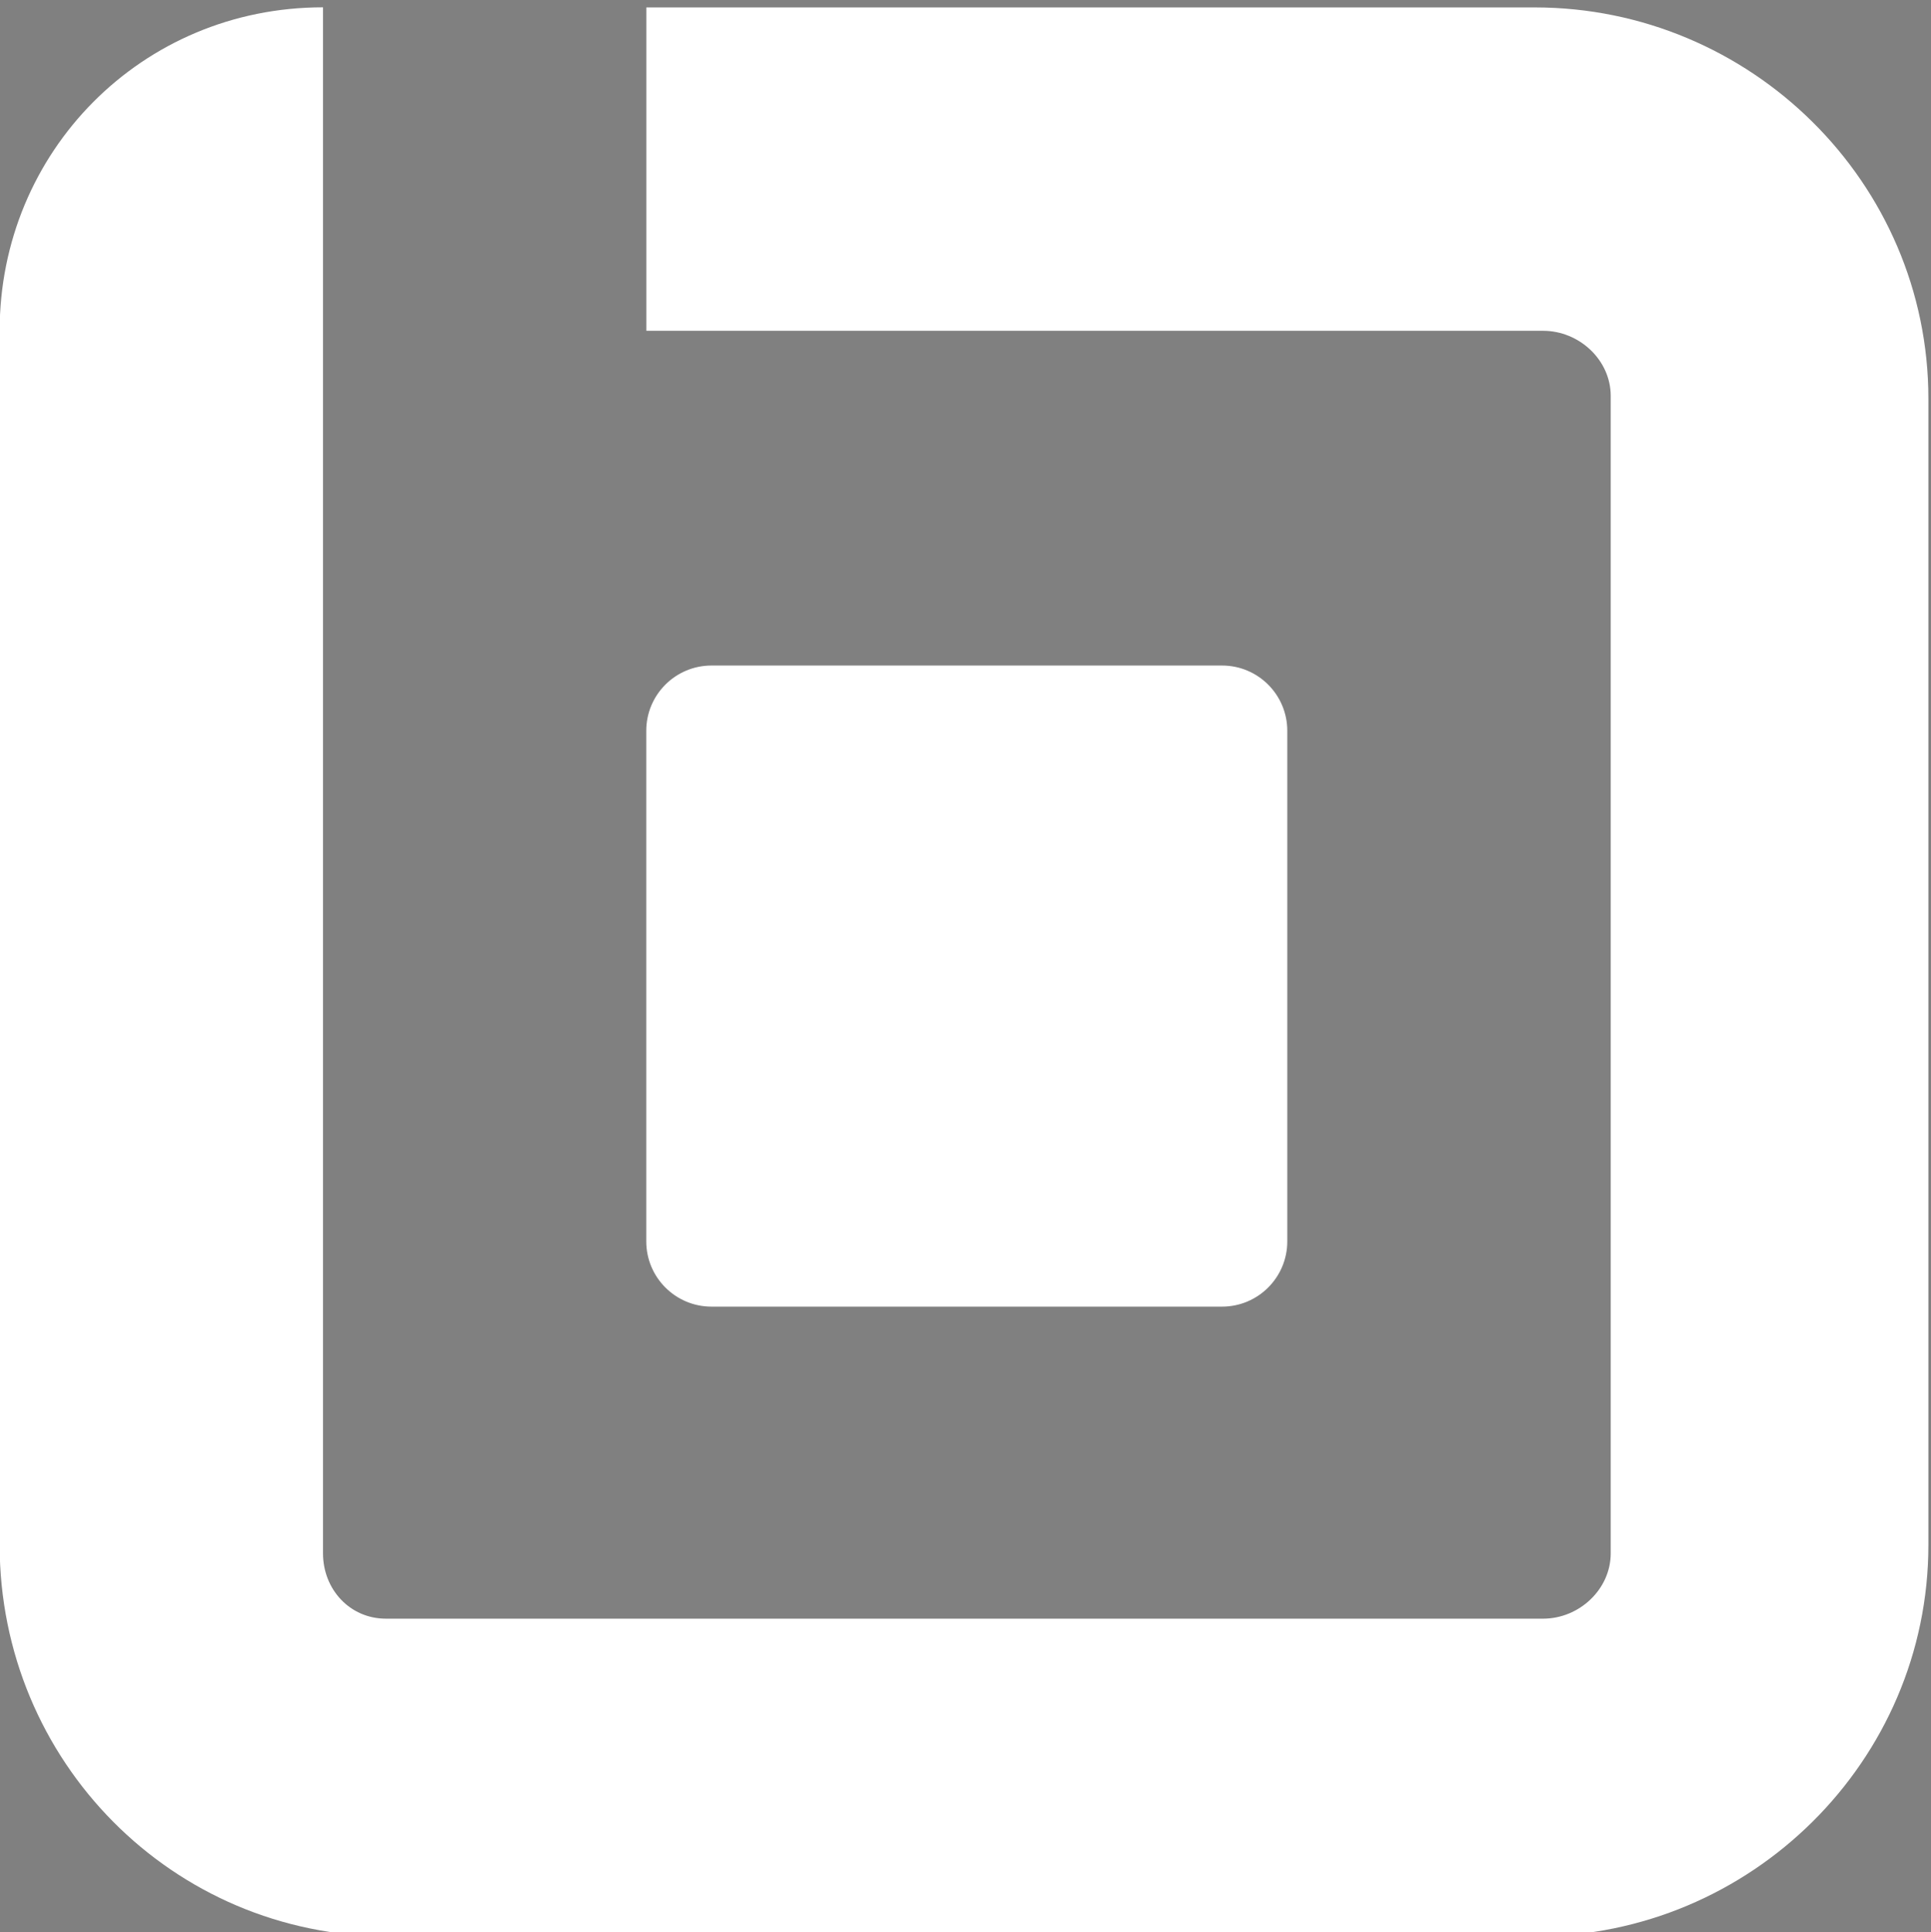 <svg version="1.1" viewBox="0 0 453.75 453.94" xmlns="http://www.w3.org/2000/svg">
 <rect x="0" y="0" width="453.75" height="453.94" fill="#808080" stroke="none"/>
 <defs>
  <clipPath id="clipPath20">
   <path d="m0 5298.5h5949.2v-5298.5h-5949.2z"/>
  </clipPath>
 </defs>
 <g transform="matrix(1.333 0 0 -1.333 -1337.9 4432.9)">
  <path d="m0 0h5949.2v2649.2h-5949.2z"/>
  <g clip-path="url(#clipPath20)">
   <g transform="translate(3451.8 4851.4)">
    <path d="m0 0c-0.957-1.914-2.067-3.263-3.328-4.046-1.262-0.783-2.763-1.175-4.503-1.175-1.741 0-3.699 0.675-5.874 2.023-2.175 1.349-4.742 2.85-7.701 4.503-2.958 1.653-6.417 3.154-10.376 4.504-3.959 1.348-8.636 2.023-14.031 2.023-4.873 0-9.115-0.588-12.726-1.763-3.611-1.174-6.657-2.806-9.137-4.894-2.479-2.089-4.328-4.59-5.547-7.505-1.218-2.915-1.827-6.113-1.827-9.593 0-4.438 1.24-8.136 3.72-11.095 2.48-2.958 5.765-5.482 9.854-7.57 4.09-2.088 8.745-3.959 13.966-5.613 5.221-1.653 10.551-3.415 15.989-5.286 5.438-1.87 10.768-4.046 15.989-6.526s9.876-5.612 13.966-9.397c4.089-3.785 7.374-8.419 9.854-13.901 2.48-5.481 3.72-12.138 3.72-19.97 0-8.527-1.457-16.511-4.373-23.95-2.915-7.44-7.178-13.922-12.791-19.448-5.612-5.526-12.464-9.876-20.557-13.052-8.092-3.176-17.359-4.764-27.801-4.764-6.004 0-11.921 0.587-17.751 1.762-5.83 1.174-11.421 2.85-16.772 5.025s-10.354 4.786-15.01 7.831c-4.655 3.046-8.81 6.44-12.465 10.181l10.181 16.837c0.957 1.218 2.11 2.241 3.459 3.067 1.349 0.827 2.85 1.24 4.503 1.24 2.175 0 4.525-0.891 7.048-2.675s5.504-3.764 8.941-5.939 7.483-4.155 12.138-5.938c4.656-1.785 10.246-2.676 16.772-2.676 10.007 0 17.751 2.371 23.233 7.113s8.223 11.551 8.223 20.427c0 4.959-1.24 9.006-3.72 12.138-2.48 3.133-5.765 5.765-9.854 7.897-4.09 2.132-8.745 3.937-13.966 5.416s-10.529 3.089-15.924 4.83c-5.395 1.74-10.702 3.828-15.923 6.265-5.221 2.436-9.876 5.612-13.966 9.528s-7.375 8.81-9.854 14.684c-2.48 5.873-3.72 13.117-3.72 21.731 0 6.875 1.37 13.574 4.111 20.101 2.741 6.525 6.744 12.312 12.008 17.359s11.725 9.093 19.383 12.139c7.657 3.045 16.402 4.568 26.234 4.568 11.138 0 21.406-1.741 30.803-5.221 9.398-3.481 17.403-8.354 24.016-14.618zm96.934-60.562h26.365c6.439 0 12.052 0.805 16.838 2.415 4.785 1.609 8.744 3.916 11.877 6.918 3.132 3.001 5.482 6.656 7.048 10.963 1.566 4.308 2.35 9.115 2.35 14.423 0 5.047-0.784 9.615-2.35 13.705-1.566 4.089-3.916 7.57-7.048 10.441-3.133 2.872-7.092 5.069-11.877 6.592-4.786 1.522-10.399 2.284-16.838 2.284h-26.365zm0-27.409v-66.436h-35.11v188.73h61.475c12.618 0 23.538-1.479 32.761-4.437 9.224-2.959 16.837-7.092 22.842-12.4 6.004-5.308 10.441-11.66 13.313-19.056 2.871-7.396 4.307-15.489 4.307-24.277 0-9.136-1.523-17.511-4.568-25.125-3.046-7.615-7.614-14.162-13.705-19.644s-13.705-9.745-22.841-12.791c-9.137-3.046-19.84-4.568-32.109-4.568zm267.66 122.3v-27.931h-83.664v-52.339h65.913v-27.018h-65.913v-53.384h83.664v-28.062h-119.04v188.73zm171.2 0v-27.931h-83.664v-52.339h65.913v-27.018h-65.913v-53.384h83.664v-28.062h-119.04v188.73zm183.86-94.367c0 10.355-1.392 19.644-4.176 27.867-2.785 8.222-6.744 15.184-11.878 20.883-5.134 5.7-11.377 10.072-18.73 13.118-7.352 3.045-15.64 4.568-24.864 4.568h-36.677v-132.87h36.677c9.224 0 17.512 1.522 24.864 4.568 7.353 3.046 13.596 7.418 18.73 13.117 5.134 5.7 9.093 12.661 11.878 20.884 2.784 8.223 4.176 17.511 4.176 27.866m28.976-38.112c-4.612-11.573-11.094-21.536-19.448-29.89-8.353-8.353-18.403-14.835-30.15-19.447s-24.756-6.918-39.026-6.918h-72.048v188.73h72.048c14.27 0 27.279-2.327 39.026-6.983 11.747-4.655 21.797-11.137 30.15-19.447 8.354-8.31 14.836-18.251 19.448-29.824s6.918-24.278 6.918-38.113-2.306-26.539-6.918-38.112" fill="#ffffff"/>
   </g>
   <g transform="translate(3276 4793.2)">
    <path d="m0 0c0 12.906-1.788 24.416-5.363 34.531s-8.611 18.661-15.107 25.637c-6.497 6.976-14.323 12.295-23.479 15.957-9.156 3.663-19.314 5.494-30.476 5.494h-54.021v-163.37h54.021c11.162 0 21.32 1.831 30.476 5.494 9.156 3.662 16.982 8.981 23.479 15.957 6.496 6.976 11.532 15.522 15.107 25.637s5.363 21.669 5.363 34.662m13.865 0c0-14.301-2.136-27.163-6.409-38.586s-10.29-21.146-18.051-29.168c-7.761-8.023-17.047-14.17-27.86-18.443s-22.803-6.409-35.97-6.409h-67.493v185.08h67.493c13.167 0 25.157-2.137 35.97-6.41s20.099-10.42 27.86-18.442c7.761-8.023 13.778-17.746 18.051-29.169s6.409-24.241 6.409-38.455m-368.81 92.476c1.221 0 2.18-0.153 2.878-0.458 0.697-0.305 1.438-0.981 2.223-2.027l119.81-160.36c-0.261 2.617-0.392 5.145-0.392 7.587v155.26h11.772v-185.08h-6.409c-2.006 0-3.619 0.872-4.84 2.616l-120.34 160.62c0.261-2.616 0.392-5.101 0.392-7.456v-155.78h-11.641v185.08zm-373.08-86.59h40.155c8.546 0 15.849 1.09 21.909 3.27 6.061 2.18 11.031 5.057 14.911 8.633 3.881 3.575 6.736 7.63 8.568 12.164 1.831 4.535 2.747 9.2 2.747 13.996 0 12.469-3.946 21.909-11.838 28.318-7.891 6.409-20.078 9.614-36.558 9.614h-39.894zm0-9.81v-77.957h46.434c16.306 0 28.601 3.51 36.885 10.529 8.284 7.02 12.426 16.895 12.426 29.627 0 5.842-1.112 11.096-3.335 15.761-2.224 4.666-5.429 8.633-9.614 11.903-4.186 3.27-9.33 5.777-15.434 7.521s-13.037 2.616-20.798 2.616zm-13.342-88.682v185.08h53.236c10.551 0 19.685-1.047 27.402-3.14 7.717-2.092 14.105-5.166 19.162-9.221 5.058-4.055 8.829-9.003 11.315-14.845 2.485-5.843 3.727-12.47 3.727-19.882 0-4.884-0.85-9.592-2.55-14.127-1.701-4.534-4.164-8.719-7.39-12.556-3.227-3.837-7.173-7.173-11.838-10.007s-10.006-4.992-16.023-6.474c14.563-2.181 25.768-7.02 33.616-14.519s11.772-17.396 11.772-29.692c0-7.848-1.395-14.911-4.186-21.189-2.79-6.279-6.845-11.598-12.164-15.958s-11.859-7.696-19.62-10.006c-7.761-2.311-16.568-3.466-26.422-3.466zm-78.698 92.606c0 12.906-1.788 24.416-5.363 34.531s-8.611 18.661-15.107 25.637c-6.497 6.976-14.323 12.295-23.479 15.957-9.156 3.663-19.315 5.494-30.477 5.494h-54.02v-163.37h54.02c11.162 0 21.321 1.831 30.477 5.494 9.156 3.662 16.982 8.981 23.479 15.957 6.496 6.976 11.532 15.522 15.107 25.637s5.363 21.669 5.363 34.662m13.865 0c0-14.301-2.137-27.163-6.41-38.586-4.272-11.423-10.289-21.146-18.05-29.168-7.761-8.023-17.048-14.17-27.861-18.443-10.812-4.273-22.802-6.409-35.97-6.409h-67.492v185.08h67.492c13.168 0 25.158-2.137 35.97-6.41 10.813-4.273 20.1-10.42 27.861-18.442 7.761-8.023 13.778-17.746 18.05-29.169 4.273-11.423 6.41-24.241 6.41-38.455m-421.48 0c0 12.906-1.788 24.503-5.363 34.793s-8.611 19.009-15.107 26.16c-6.497 7.151-14.323 12.622-23.479 16.415-9.156 3.794-19.315 5.69-30.476 5.69-10.988 0-21.037-1.896-30.15-5.69-9.112-3.793-16.96-9.264-23.544-16.415-6.583-7.151-11.685-15.87-15.303-26.16-3.619-10.29-5.429-21.887-5.429-34.793 0-12.993 1.81-24.612 5.429-34.858 3.618-10.246 8.72-18.944 15.303-26.095 6.584-7.151 14.432-12.6 23.544-16.35 9.113-3.749 19.162-5.624 30.15-5.624 11.161 0 21.32 1.875 30.476 5.624 9.156 3.75 16.982 9.199 23.479 16.35 6.496 7.151 11.532 15.849 15.107 26.095s5.363 21.865 5.363 34.858m13.865 0c0-14.301-2.137-27.272-6.409-38.913-4.273-11.641-10.29-21.582-18.051-29.822-7.761-8.241-17.047-14.606-27.86-19.097s-22.803-6.736-35.97-6.736c-12.993 0-24.896 2.245-35.709 6.736s-20.099 10.856-27.86 19.097c-7.761 8.24-13.8 18.181-18.116 29.822s-6.475 24.612-6.475 38.913c0 14.214 2.159 27.141 6.475 38.782s10.355 21.582 18.116 29.822c7.761 8.241 17.047 14.628 27.86 19.163 10.813 4.534 22.716 6.801 35.709 6.801 13.167 0 25.157-2.245 35.97-6.735 10.813-4.492 20.099-10.879 27.86-19.163s13.778-18.247 18.051-29.888c4.272-11.641 6.409-24.568 6.409-38.782m-329.05 1.046h32.177c8.197 0 15.543 0.981 22.04 2.943 6.496 1.963 11.99 4.775 16.481 8.437 4.49 3.662 7.913 8.066 10.267 13.211 2.355 5.145 3.532 10.944 3.532 17.396 0 13.168-4.316 22.934-12.949 29.3-8.633 6.365-21.19 9.548-37.671 9.548h-33.877zm0-9.941v-83.711h-13.341v185.08h47.218c21.365 0 37.322-4.121 47.873-12.361 10.552-8.24 15.827-20.339 15.827-36.297 0-7.063-1.221-13.516-3.662-19.359-2.442-5.842-5.952-10.965-10.53-15.368-4.578-4.404-10.093-8.023-16.546-10.857s-13.734-4.687-21.844-5.559c2.093-1.308 3.968-3.052 5.625-5.232l63.699-80.049h-11.641c-1.395 0-2.594 0.261-3.597 0.784-1.003 0.524-1.983 1.396-2.943 2.616l-59.252 75.08c-1.483 1.918-3.074 3.27-4.774 4.054-1.701 0.785-4.339 1.177-7.914 1.177zm-193.41 14.781h40.156c8.546 0 15.849 1.09 21.909 3.27s11.031 5.057 14.911 8.633c3.881 3.575 6.736 7.63 8.568 12.164 1.831 4.535 2.746 9.2 2.746 13.996 0 12.469-3.945 21.909-11.837 28.318s-20.078 9.614-36.559 9.614h-39.894zm0-9.81v-77.957h46.434c16.307 0 28.602 3.51 36.886 10.529 8.284 7.02 12.426 16.895 12.426 29.627 0 5.842-1.112 11.096-3.335 15.761-2.224 4.666-5.428 8.633-9.614 11.903s-9.33 5.777-15.435 7.521c-6.104 1.744-13.036 2.616-20.797 2.616zm-13.341-88.682v185.08h53.235c10.552 0 19.686-1.047 27.403-3.14 7.717-2.092 14.105-5.166 19.162-9.221 5.058-4.055 8.829-9.003 11.315-14.845 2.485-5.843 3.727-12.47 3.727-19.882 0-4.884-0.85-9.592-2.55-14.127-1.701-4.534-4.164-8.719-7.39-12.556-3.227-3.837-7.173-7.173-11.838-10.007s-10.006-4.992-16.023-6.474c14.563-2.181 25.768-7.02 33.616-14.519s11.772-17.396 11.772-29.692c0-7.848-1.396-14.911-4.186-21.189-2.79-6.279-6.845-11.598-12.164-15.958-5.32-4.36-11.859-7.696-19.62-10.006-7.761-2.311-16.568-3.466-26.422-3.466zm1323.6 1.058c0.029-0.026 0.06-0.052 0.09-0.077 0.785-0.654 1.788-0.981 3.009-0.981h10.333l-75.733 185.08h-13.342l-75.733-185.08h10.202c0.946 0 1.787 0.209 2.524 0.628l69.414 167.58zm-601.58 1.219c0.332-0.495 0.72-0.927 1.164-1.296 0.785-0.654 1.787-0.981 3.008-0.981h10.333l-75.733 185.08h-13.342l-75.733-185.08h10.203c0.658 0 1.265 0.101 1.821 0.303l69.549 167.9 45.943-110.92h0.276l14.199-34.944z" fill="#00233b"/>
   </g>
   <g transform="translate(1274.2 4963.2)">
    <path d="m0 0h-156.59v-57h158.09c6.351 0 11.914-5.143 11.914-11.494v-204c0-6.351-5.563-11.506-11.914-11.506h-204c-6.351 0-11.086 5.155-11.086 11.506v272.5c-32 0-57-25.52-57-57v-214c0-38.108 30.478-69.006 68.586-69.006h202c38.108 0 69.414 30.898 69.414 69.006v202c0 38.108-31.306 68.994-69.414 68.994" fill="#ffffff"/>
   </g>
   <g transform="translate(1230.6 4837.7)">
    <path d="m0 0c0 6.351-5.149 11.5-11.5 11.5h-90c-6.351 0-11.5-5.149-11.5-11.5v-90c0-6.352 5.149-11.5 11.5-11.5h90c6.351 0 11.5 5.148 11.5 11.5z" fill="#ffffff"/>
   </g>
   <g transform="translate(3426 3906.8)">
    <path d="m0 0c6.787 0 12.856 1.131 18.208 3.394 5.351 2.262 9.876 5.438 13.574 9.528 3.698 4.089 6.526 9.049 8.484 14.879s2.937 12.356 2.937 19.578v113.03h35.11v-113.03c0-11.224-1.806-21.601-5.417-31.129s-8.81-17.751-15.597-24.668c-6.787-6.918-15.01-12.313-24.669-16.185-9.658-3.872-20.535-5.808-32.63-5.808s-22.972 1.936-32.63 5.808c-9.659 3.872-17.86 9.267-24.604 16.185-6.744 6.917-11.921 15.14-15.532 24.668s-5.416 19.905-5.416 31.129v113.03h35.11v-112.9c0-7.222 0.979-13.748 2.937-19.578s4.764-10.812 8.418-14.945c3.655-4.133 8.158-7.331 13.509-9.593 5.352-2.263 11.421-3.394 18.208-3.394m172.11 81.315h8.223c3.307 0 6.048 0.457 8.223 1.371 2.176 0.913 4.046 2.371 5.613 4.372l52.077 65.913c2.176 2.785 4.46 4.721 6.853 5.809 2.393 1.087 5.417 1.631 9.071 1.631h30.281l-63.564-78.443c-2.001-2.437-3.915-4.482-5.743-6.135-1.827-1.653-3.785-3.002-5.873-4.046 2.871-1.044 5.46-2.524 7.766-4.438s4.546-4.35 6.722-7.309l65.522-88.363h-31.065c-4.176 0-7.287 0.587-9.332 1.762s-3.763 2.893-5.155 5.155l-53.384 69.699c-1.74 2.262-3.698 3.894-5.873 4.895-2.175 1-5.265 1.501-9.267 1.501h-11.095v-83.012h-35.11v188.86h35.11z" fill="#ffffff"/>
   </g>
   <g transform="translate(3276 3972.8)">
    <path d="m0 0c0 12.906-1.788 24.416-5.363 34.531s-8.611 18.661-15.107 25.637c-6.497 6.976-14.323 12.295-23.479 15.958-9.156 3.662-19.314 5.493-30.476 5.493h-54.021v-163.37h54.021c11.162 0 21.32 1.831 30.476 5.493 9.156 3.663 16.982 8.982 23.479 15.958 6.496 6.976 11.532 15.522 15.107 25.637s5.363 21.669 5.363 34.662m13.865 0c0-14.301-2.136-27.163-6.409-38.586s-10.29-21.146-18.051-29.169c-7.761-8.022-17.047-14.17-27.86-18.442-10.813-4.273-22.803-6.409-35.97-6.409h-67.493v185.08h67.493c13.167 0 25.157-2.137 35.97-6.41 10.813-4.272 20.099-10.42 27.86-18.442 7.761-8.023 13.778-17.746 18.051-29.169s6.409-24.241 6.409-38.455m-368.81 92.476c1.221 0 2.18-0.153 2.878-0.458 0.697-0.305 1.438-0.981 2.223-2.028l119.81-160.36c-0.261 2.617-0.392 5.145-0.392 7.587v155.26h11.772v-185.08h-6.409c-2.006 0-3.619 0.871-4.84 2.616l-120.34 160.62c0.261-2.616 0.392-5.101 0.392-7.455v-155.78h-11.641v185.08zm-373.08-86.59h40.155c8.546 0 15.849 1.09 21.909 3.27 6.061 2.18 11.031 5.058 14.911 8.633 3.881 3.575 6.736 7.63 8.568 12.164 1.831 4.535 2.747 9.2 2.747 13.996 0 12.469-3.946 21.909-11.838 28.318-7.891 6.409-20.078 9.614-36.558 9.614h-39.894zm0-9.81v-77.957h46.434c16.306 0 28.601 3.51 36.885 10.529 8.284 7.02 12.426 16.895 12.426 29.627 0 5.842-1.112 11.096-3.335 15.761-2.224 4.665-5.429 8.633-9.614 11.903-4.186 3.27-9.33 5.777-15.434 7.521s-13.037 2.616-20.798 2.616zm-13.342-88.682v185.08h53.236c10.551 0 19.685-1.047 27.402-3.14 7.717-2.092 14.105-5.166 19.162-9.221 5.058-4.055 8.829-9.003 11.315-14.846 2.485-5.842 3.727-12.469 3.727-19.881 0-4.884-0.85-9.592-2.55-14.127-1.701-4.534-4.164-8.72-7.39-12.557-3.227-3.837-7.173-7.172-11.838-10.006s-10.006-4.992-16.023-6.474c14.563-2.181 25.768-7.02 33.616-14.519s11.772-17.397 11.772-29.692c0-7.848-1.395-14.911-4.186-21.19-2.79-6.278-6.845-11.597-12.164-15.957s-11.859-7.696-19.62-10.006c-7.761-2.311-16.568-3.466-26.422-3.466zm-78.698 92.606c0 12.906-1.788 24.416-5.363 34.531s-8.611 18.661-15.107 25.637c-6.497 6.976-14.323 12.295-23.479 15.958-9.156 3.662-19.315 5.493-30.477 5.493h-54.02v-163.37h54.02c11.162 0 21.321 1.831 30.477 5.493 9.156 3.663 16.982 8.982 23.479 15.958 6.496 6.976 11.532 15.522 15.107 25.637s5.363 21.669 5.363 34.662m13.865 0c0-14.301-2.137-27.163-6.41-38.586-4.272-11.423-10.289-21.146-18.05-29.169-7.761-8.022-17.048-14.17-27.861-18.442-10.812-4.273-22.802-6.409-35.97-6.409h-67.492v185.08h67.492c13.168 0 25.158-2.137 35.97-6.41 10.813-4.272 20.1-10.42 27.861-18.442 7.761-8.023 13.778-17.746 18.05-29.169 4.273-11.423 6.41-24.241 6.41-38.455m-421.48 0c0 12.906-1.788 24.503-5.363 34.793s-8.611 19.009-15.107 26.16c-6.497 7.15-14.323 12.622-23.479 16.415s-19.315 5.69-30.476 5.69c-10.988 0-21.037-1.897-30.15-5.69-9.112-3.793-16.96-9.265-23.544-16.415-6.583-7.151-11.685-15.87-15.303-26.16-3.619-10.29-5.429-21.887-5.429-34.793 0-12.993 1.81-24.612 5.429-34.858 3.618-10.246 8.72-18.944 15.303-26.095 6.584-7.15 14.432-12.6 23.544-16.35 9.113-3.749 19.162-5.624 30.15-5.624 11.161 0 21.32 1.875 30.476 5.624 9.156 3.75 16.982 9.2 23.479 16.35 6.496 7.151 11.532 15.849 15.107 26.095s5.363 21.865 5.363 34.858m13.865 0c0-14.301-2.137-27.272-6.409-38.913-4.273-11.641-10.29-21.582-18.051-29.823-7.761-8.24-17.047-14.606-27.86-19.096-10.813-4.491-22.803-6.737-35.97-6.737-12.993 0-24.896 2.246-35.709 6.737-10.813 4.49-20.099 10.856-27.86 19.096-7.761 8.241-13.8 18.182-18.116 29.823s-6.475 24.612-6.475 38.913c0 14.214 2.159 27.141 6.475 38.782 4.316 11.642 10.355 21.582 18.116 29.823 7.761 8.24 17.047 14.627 27.86 19.162 10.813 4.534 22.716 6.801 35.709 6.801 13.167 0 25.157-2.245 35.97-6.736s20.099-10.878 27.86-19.162 13.778-18.246 18.051-29.888c4.272-11.641 6.409-24.568 6.409-38.782m-329.05 1.046h32.177c8.197 0 15.543 0.981 22.04 2.943 6.496 1.962 11.99 4.774 16.481 8.437 4.49 3.662 7.913 8.066 10.267 13.211 2.355 5.144 3.532 10.943 3.532 17.396 0 13.167-4.316 22.934-12.949 29.3-8.633 6.365-21.19 9.548-37.671 9.548h-33.877zm0-9.941v-83.711h-13.341v185.08h47.218c21.365 0 37.322-4.121 47.873-12.361 10.552-8.24 15.827-20.339 15.827-36.297 0-7.063-1.221-13.516-3.662-19.359-2.442-5.842-5.952-10.965-10.53-15.368-4.578-4.404-10.093-8.023-16.546-10.857s-13.734-4.687-21.844-5.559c2.093-1.308 3.968-3.052 5.625-5.232l63.699-80.049h-11.641c-1.395 0-2.594 0.261-3.597 0.784s-1.983 1.395-2.943 2.616l-59.252 75.08c-1.483 1.918-3.074 3.27-4.774 4.054-1.701 0.785-4.339 1.177-7.914 1.177zm-193.41 14.781h40.156c8.546 0 15.849 1.09 21.909 3.27s11.031 5.058 14.911 8.633c3.881 3.575 6.736 7.63 8.568 12.164 1.831 4.535 2.746 9.2 2.746 13.996 0 12.469-3.945 21.909-11.837 28.318s-20.078 9.614-36.559 9.614h-39.894zm0-9.81v-77.957h46.434c16.307 0 28.602 3.51 36.886 10.529 8.284 7.02 12.426 16.895 12.426 29.627 0 5.842-1.112 11.096-3.335 15.761-2.224 4.665-5.428 8.633-9.614 11.903s-9.33 5.777-15.435 7.521c-6.104 1.744-13.036 2.616-20.797 2.616zm-13.341-88.682v185.08h53.235c10.552 0 19.686-1.047 27.403-3.14 7.717-2.092 14.105-5.166 19.162-9.221 5.058-4.055 8.829-9.003 11.315-14.846 2.485-5.842 3.727-12.469 3.727-19.881 0-4.884-0.85-9.592-2.55-14.127-1.701-4.534-4.164-8.72-7.39-12.557-3.227-3.837-7.173-7.172-11.838-10.006s-10.006-4.992-16.023-6.474c14.563-2.181 25.768-7.02 33.616-14.519s11.772-17.397 11.772-29.692c0-7.848-1.396-14.911-4.186-21.19-2.79-6.278-6.845-11.597-12.164-15.957-5.32-4.36-11.859-7.696-19.62-10.006-7.761-2.311-16.568-3.466-26.422-3.466zm1323.6 1.057c0.029-0.025 0.06-0.051 0.09-0.076 0.785-0.655 1.788-0.981 3.009-0.981h10.333l-75.733 185.08h-13.342l-75.733-185.08h10.202c0.946 0 1.787 0.209 2.524 0.628l69.414 167.58zm-601.58 1.22c0.332-0.495 0.72-0.927 1.164-1.296 0.785-0.655 1.787-0.981 3.008-0.981h10.333l-75.733 185.08h-13.342l-75.733-185.08h10.203c0.658 0 1.265 0.101 1.821 0.304l69.549 167.9 45.943-110.92h0.276l14.199-34.944z"/>
   </g>
   <g transform="translate(1274.2 4142.2)">
    <path d="m0 0h-156.59v-57h158.09c6.351 0 11.914-5.526 11.914-11.877v-204c0-6.352-5.563-11.123-11.914-11.123h-204c-6.351 0-11.086 4.771-11.086 11.123v272.5c-32 0-57-25.52-57-57v-214c0-38.108 30.478-68.623 68.586-68.623h202c38.108 0 69.414 30.515 69.414 68.623v202c0 38.107-31.306 69.377-69.414 69.377" fill="#ffffff"/>
   </g>
   <g transform="translate(1230.6 4016.7)">
    <path d="m0 0c0 6.351-5.149 11.5-11.5 11.5h-90c-6.351 0-11.5-5.149-11.5-11.5v-90c0-6.351 5.149-11.5 11.5-11.5h90c6.351 0 11.5 5.149 11.5 11.5z" fill="#ffffff"/>
   </g>
   <g transform="translate(3383 3151.8)">
    <path d="m0 0h26.365c6.44 0 12.052 0.805 16.838 2.415 4.786 1.609 8.745 3.915 11.877 6.917 3.133 3.002 5.482 6.657 7.048 10.964 1.567 4.307 2.35 9.115 2.35 14.423 0 5.046-0.783 9.615-2.35 13.704-1.566 4.09-3.915 7.571-7.048 10.442-3.132 2.872-7.091 5.069-11.877 6.592-4.786 1.522-10.398 2.283-16.838 2.283h-26.365zm0-27.41v-66.435h-35.11v188.73h61.475c12.618 0 23.538-1.479 32.761-4.438 9.224-2.958 16.838-7.091 22.842-12.399s10.441-11.66 13.313-19.056c2.871-7.397 4.307-15.489 4.307-24.277 0-9.137-1.523-17.512-4.568-25.126-3.046-7.614-7.614-14.161-13.705-19.643s-13.705-9.746-22.841-12.791c-9.137-3.046-19.839-4.569-32.109-4.569zm184.91 32.5h21.927c6.614 0 12.378 0.827 17.294 2.48 4.917 1.653 8.963 3.938 12.139 6.853 3.176 2.914 5.547 6.373 7.113 10.376 1.567 4.003 2.35 8.397 2.35 13.183 0 9.571-3.155 16.924-9.463 22.058s-15.945 7.7-28.911 7.7h-22.449zm295.2-4.568c0 10.355-1.371 19.644-4.112 27.866-2.74 8.223-6.678 15.206-11.812 20.949s-11.377 10.137-18.73 13.183c-7.352 3.045-15.64 4.568-24.864 4.568-9.223 0-17.533-1.523-24.929-4.568-7.397-3.046-13.684-7.44-18.861-13.183s-9.158-12.726-11.942-20.949c-2.785-8.222-4.177-17.511-4.177-27.866s1.392-19.644 4.177-27.866c2.784-8.223 6.765-15.184 11.942-20.884 5.177-5.699 11.464-10.072 18.861-13.117 7.396-3.046 15.706-4.569 24.929-4.569 9.224 0 17.512 1.523 24.864 4.569 7.353 3.045 13.596 7.418 18.73 13.117 5.134 5.7 9.072 12.661 11.812 20.884 2.741 8.222 4.112 17.511 4.112 27.866m36.024 0c0-13.835-2.306-26.648-6.918-38.439-4.612-11.79-11.094-21.992-19.448-30.607-8.353-8.614-18.403-15.336-30.15-20.165-11.747-4.83-24.756-7.244-39.026-7.244s-27.301 2.414-39.091 7.244c-11.791 4.829-21.884 11.551-30.281 20.165-8.397 8.615-14.901 18.817-19.513 30.607-4.612 11.791-6.918 24.604-6.918 38.439s2.306 26.648 6.918 38.438c4.612 11.791 11.116 21.993 19.513 30.608 8.397 8.614 18.49 15.336 30.281 20.165 11.79 4.83 24.821 7.244 39.091 7.244s27.279-2.436 39.026-7.309 21.797-11.595 30.15-20.165c8.354-8.571 14.836-18.752 19.448-30.543 4.612-11.79 6.918-24.603 6.918-38.438m-331.22-20.622v-73.745h-35.111v188.73h57.56c12.879 0 23.907-1.327 33.088-3.981 9.18-2.654 16.706-6.374 22.58-11.159 5.873-4.786 10.18-10.507 12.921-17.164s4.112-13.988 4.112-21.993c0-6.352-0.935-12.356-2.806-18.012s-4.569-10.79-8.093-15.402c-3.524-4.611-7.875-8.657-13.052-12.138-5.177-3.48-11.072-6.265-17.686-8.353 4.438-2.524 8.267-6.135 11.487-10.833l47.248-69.699h-31.586c-3.046 0-5.634 0.609-7.766 1.827s-3.937 2.959-5.417 5.221l-39.678 60.432c-1.479 2.262-3.111 3.872-4.895 4.829-1.783 0.957-4.416 1.436-7.896 1.436zm354.8 114.99h28.323c3.045 0 5.525-0.74 7.44-2.219 1.914-1.479 3.35-3.393 4.307-5.743l44.377-115.12c1.48-3.741 2.893-7.853 4.242-12.334s2.632-9.202 3.851-14.162c2.001 10.007 4.481 18.839 7.439 26.496l44.247 115.12c0.783 2.001 2.175 3.829 4.177 5.482 2.001 1.654 4.481 2.48 7.439 2.48h28.324l-76.225-188.73h-31.717zm265.18-188.73h-35.241v188.73h35.241zm195.87 94.367c0 10.355-1.392 19.644-4.176 27.866-2.785 8.223-6.744 15.184-11.878 20.884-5.134 5.699-11.377 10.072-18.729 13.117-7.354 3.046-15.642 4.569-24.865 4.569h-36.677v-132.87h36.677c9.223 0 17.511 1.523 24.865 4.569 7.352 3.045 13.595 7.418 18.729 13.117 5.134 5.7 9.093 12.661 11.878 20.884 2.784 8.222 4.176 17.511 4.176 27.866m35.894 0c0-13.835-2.306-26.539-6.918-38.112s-11.094-21.536-19.447-29.89c-8.354-8.353-18.404-14.836-30.151-19.447-11.747-4.612-24.755-6.918-39.026-6.918h-72.048v188.73h72.048c14.271 0 27.279-2.327 39.026-6.983 11.747-4.655 21.797-11.138 30.151-19.448 8.353-8.31 14.835-18.251 19.447-29.824s6.918-24.277 6.918-38.112m168.33 94.367v-27.931h-83.664v-52.34h65.913v-27.018h-65.913v-53.383h83.664v-28.062h-119.04v188.73zm346.06-34.327c-0.957-1.915-2.066-3.263-3.328-4.046s-2.763-1.175-4.503-1.175-3.698 0.674-5.874 2.023c-2.175 1.349-4.742 2.85-7.7 4.503-2.959 1.653-6.418 3.154-10.377 4.503s-8.636 2.023-14.03 2.023c-4.874 0-9.116-0.587-12.727-1.762-3.611-1.174-6.656-2.806-9.136-4.894-2.48-2.089-4.329-4.591-5.547-7.505-1.219-2.915-1.828-6.113-1.828-9.594 0-4.438 1.24-8.136 3.72-11.094 2.48-2.959 5.765-5.482 9.855-7.57 4.089-2.089 8.745-3.96 13.965-5.613 5.221-1.653 10.551-3.415 15.989-5.286 5.439-1.871 10.768-4.046 15.989-6.526s9.876-5.612 13.966-9.398c4.089-3.785 7.375-8.418 9.855-13.9 2.479-5.482 3.719-12.138 3.719-19.97 0-8.527-1.457-16.511-4.372-23.95-2.915-7.44-7.179-13.923-12.791-19.448-5.613-5.526-12.465-9.876-20.557-13.052-8.093-3.176-17.36-4.764-27.802-4.764-6.004 0-11.921 0.587-17.751 1.762-5.829 1.174-11.42 2.849-16.772 5.025-5.351 2.175-10.354 4.785-15.009 7.831-4.656 3.045-8.81 6.439-12.465 10.181l10.18 16.837c0.957 1.218 2.11 2.241 3.459 3.067 1.349 0.827 2.85 1.24 4.503 1.24 2.176 0 4.525-0.892 7.048-2.676 2.524-1.783 5.504-3.763 8.941-5.938 3.437-2.176 7.483-4.155 12.139-5.939 4.655-1.784 10.245-2.676 16.772-2.676 10.006 0 17.751 2.371 23.233 7.114 5.482 4.742 8.222 11.551 8.222 20.426 0 4.96-1.24 9.006-3.719 12.139-2.48 3.132-5.766 5.765-9.855 7.896-4.09 2.132-8.745 3.938-13.966 5.417s-10.529 3.089-15.924 4.829c-5.394 1.741-10.702 3.829-15.923 6.265-5.221 2.437-9.876 5.613-13.966 9.529-4.09 3.915-7.374 8.81-9.854 14.683-2.48 5.874-3.72 13.118-3.72 21.732 0 6.874 1.371 13.574 4.111 20.1 2.742 6.527 6.744 12.313 12.008 17.36 5.264 5.046 11.725 9.093 19.383 12.138 7.657 3.046 16.402 4.568 26.235 4.568 11.138 0 21.405-1.74 30.803-5.22 9.398-3.481 17.402-8.354 24.016-14.619zm-257.6-55.472h21.927c6.613 0 12.377 0.827 17.294 2.48 4.916 1.653 8.962 3.938 12.138 6.853 3.177 2.914 5.548 6.373 7.114 10.376s2.349 8.397 2.349 13.183c0 9.571-3.154 16.924-9.463 22.058-6.308 5.134-15.945 7.7-28.91 7.7h-22.449zm0-25.19v-73.745h-35.111v188.73h57.56c12.878 0 23.907-1.327 33.087-3.981s16.707-6.374 22.58-11.159c5.874-4.786 10.181-10.507 12.922-17.164s4.111-13.988 4.111-21.993c0-6.352-0.935-12.356-2.806-18.012-1.87-5.656-4.568-10.79-8.092-15.402-3.524-4.611-7.875-8.657-13.052-12.138-5.177-3.48-11.073-6.265-17.686-8.353 4.438-2.524 8.266-6.135 11.486-10.833l47.249-69.699h-31.586c-3.046 0-5.635 0.609-7.766 1.827-2.132 1.218-3.938 2.959-5.417 5.221l-39.679 60.432c-1.479 2.262-3.111 3.872-4.894 4.829-1.784 0.957-4.416 1.436-7.897 1.436z" fill="#ffffff"/>
   </g>
   <g transform="translate(3276 3154.3)">
    <path d="m0 0c0 12.906-1.788 24.416-5.363 34.531s-8.611 18.661-15.107 25.637c-6.497 6.976-14.323 12.295-23.479 15.958-9.156 3.662-19.314 5.493-30.476 5.493h-54.021v-163.37h54.021c11.162 0 21.32 1.831 30.476 5.493 9.156 3.663 16.982 8.982 23.479 15.958 6.496 6.976 11.532 15.522 15.107 25.637s5.363 21.669 5.363 34.662m13.865 0c0-14.301-2.136-27.163-6.409-38.586s-10.29-21.146-18.051-29.169c-7.761-8.022-17.047-14.17-27.86-18.442-10.813-4.273-22.803-6.409-35.97-6.409h-67.493v185.08h67.493c13.167 0 25.157-2.137 35.97-6.41 10.813-4.272 20.099-10.42 27.86-18.442 7.761-8.023 13.778-17.746 18.051-29.169s6.409-24.241 6.409-38.455m-368.81 92.476c1.221 0 2.18-0.153 2.878-0.458 0.697-0.305 1.438-0.981 2.223-2.028l119.81-160.36c-0.261 2.617-0.392 5.145-0.392 7.587v155.26h11.772v-185.08h-6.409c-2.006 0-3.619 0.871-4.84 2.616l-120.34 160.62c0.261-2.616 0.392-5.101 0.392-7.455v-155.78h-11.641v185.08zm-373.08-86.59h40.155c8.546 0 15.849 1.09 21.909 3.27 6.061 2.18 11.031 5.058 14.911 8.633 3.881 3.575 6.736 7.63 8.568 12.164 1.831 4.535 2.747 9.2 2.747 13.996 0 12.469-3.946 21.909-11.838 28.318-7.891 6.409-20.078 9.614-36.558 9.614h-39.894zm0-9.81v-77.957h46.434c16.306 0 28.601 3.51 36.885 10.529 8.284 7.02 12.426 16.895 12.426 29.627 0 5.842-1.112 11.096-3.335 15.761-2.224 4.665-5.429 8.633-9.614 11.903-4.186 3.27-9.33 5.777-15.434 7.521s-13.037 2.616-20.798 2.616zm-13.342-88.682v185.08h53.236c10.551 0 19.685-1.047 27.402-3.14 7.717-2.092 14.105-5.166 19.162-9.221 5.058-4.055 8.829-9.003 11.315-14.846 2.485-5.842 3.727-12.469 3.727-19.881 0-4.884-0.85-9.592-2.55-14.127-1.701-4.534-4.164-8.72-7.39-12.557-3.227-3.837-7.173-7.172-11.838-10.006s-10.006-4.992-16.023-6.474c14.563-2.181 25.768-7.02 33.616-14.519s11.772-17.397 11.772-29.692c0-7.848-1.395-14.911-4.186-21.19-2.79-6.278-6.845-11.597-12.164-15.957s-11.859-7.696-19.62-10.006c-7.761-2.311-16.568-3.466-26.422-3.466zm-78.698 92.606c0 12.906-1.788 24.416-5.363 34.531s-8.611 18.661-15.107 25.637c-6.497 6.976-14.323 12.295-23.479 15.958-9.156 3.662-19.315 5.493-30.477 5.493h-54.02v-163.37h54.02c11.162 0 21.321 1.831 30.477 5.493 9.156 3.663 16.982 8.982 23.479 15.958 6.496 6.976 11.532 15.522 15.107 25.637s5.363 21.669 5.363 34.662m13.865 0c0-14.301-2.137-27.163-6.41-38.586-4.272-11.423-10.289-21.146-18.05-29.169-7.761-8.022-17.048-14.17-27.861-18.442-10.812-4.273-22.802-6.409-35.97-6.409h-67.492v185.08h67.492c13.168 0 25.158-2.137 35.97-6.41 10.813-4.272 20.1-10.42 27.861-18.442 7.761-8.023 13.778-17.746 18.05-29.169 4.273-11.423 6.41-24.241 6.41-38.455m-421.48 0c0 12.906-1.788 24.503-5.363 34.793s-8.611 19.009-15.107 26.16c-6.497 7.15-14.323 12.622-23.479 16.415s-19.315 5.69-30.476 5.69c-10.988 0-21.037-1.897-30.15-5.69-9.112-3.793-16.96-9.265-23.544-16.415-6.583-7.151-11.685-15.87-15.303-26.16-3.619-10.29-5.429-21.887-5.429-34.793 0-12.993 1.81-24.612 5.429-34.858 3.618-10.246 8.72-18.944 15.303-26.095 6.584-7.15 14.432-12.6 23.544-16.35 9.113-3.749 19.162-5.624 30.15-5.624 11.161 0 21.32 1.875 30.476 5.624 9.156 3.75 16.982 9.2 23.479 16.35 6.496 7.151 11.532 15.849 15.107 26.095s5.363 21.865 5.363 34.858m13.865 0c0-14.301-2.137-27.272-6.409-38.913-4.273-11.641-10.29-21.582-18.051-29.823-7.761-8.24-17.047-14.606-27.86-19.096-10.813-4.491-22.803-6.737-35.97-6.737-12.993 0-24.896 2.246-35.709 6.737-10.813 4.49-20.099 10.856-27.86 19.096-7.761 8.241-13.8 18.182-18.116 29.823s-6.475 24.612-6.475 38.913c0 14.214 2.159 27.141 6.475 38.782 4.316 11.642 10.355 21.582 18.116 29.823 7.761 8.24 17.047 14.627 27.86 19.162 10.813 4.534 22.716 6.801 35.709 6.801 13.167 0 25.157-2.245 35.97-6.736s20.099-10.878 27.86-19.162 13.778-18.246 18.051-29.888c4.272-11.641 6.409-24.568 6.409-38.782m-329.05 1.046h32.177c8.197 0 15.543 0.981 22.04 2.943 6.496 1.962 11.99 4.774 16.481 8.437 4.49 3.662 7.913 8.066 10.267 13.211 2.355 5.144 3.532 10.943 3.532 17.396 0 13.167-4.316 22.934-12.949 29.3-8.633 6.365-21.19 9.548-37.671 9.548h-33.877zm0-9.941v-83.711h-13.341v185.08h47.218c21.365 0 37.322-4.121 47.873-12.361 10.552-8.24 15.827-20.339 15.827-36.297 0-7.063-1.221-13.516-3.662-19.359-2.442-5.842-5.952-10.965-10.53-15.368-4.578-4.404-10.093-8.023-16.546-10.857s-13.734-4.687-21.844-5.559c2.093-1.308 3.968-3.052 5.625-5.232l63.699-80.049h-11.641c-1.395 0-2.594 0.261-3.597 0.784s-1.983 1.395-2.943 2.616l-59.252 75.08c-1.483 1.918-3.074 3.27-4.774 4.054-1.701 0.785-4.339 1.177-7.914 1.177zm-193.41 14.781h40.156c8.546 0 15.849 1.09 21.909 3.27s11.031 5.058 14.911 8.633c3.881 3.575 6.736 7.63 8.568 12.164 1.831 4.535 2.746 9.2 2.746 13.996 0 12.469-3.945 21.909-11.837 28.318s-20.078 9.614-36.559 9.614h-39.894zm0-9.81v-77.957h46.434c16.307 0 28.602 3.51 36.886 10.529 8.284 7.02 12.426 16.895 12.426 29.627 0 5.842-1.112 11.096-3.335 15.761-2.224 4.665-5.428 8.633-9.614 11.903s-9.33 5.777-15.435 7.521c-6.104 1.744-13.036 2.616-20.797 2.616zm-13.341-88.682v185.08h53.235c10.552 0 19.686-1.047 27.403-3.14 7.717-2.092 14.105-5.166 19.162-9.221 5.058-4.055 8.829-9.003 11.315-14.846 2.485-5.842 3.727-12.469 3.727-19.881 0-4.884-0.85-9.592-2.55-14.127-1.701-4.534-4.164-8.72-7.39-12.557-3.227-3.837-7.173-7.172-11.838-10.006s-10.006-4.992-16.023-6.474c14.563-2.181 25.768-7.02 33.616-14.519s11.772-17.397 11.772-29.692c0-7.848-1.396-14.911-4.186-21.19-2.79-6.278-6.845-11.597-12.164-15.957-5.32-4.36-11.859-7.696-19.62-10.006-7.761-2.311-16.568-3.466-26.422-3.466zm1323.6 1.057c0.029-0.025 0.06-0.051 0.09-0.076 0.785-0.655 1.788-0.981 3.009-0.981h10.333l-75.733 185.08h-13.342l-75.733-185.08h10.202c0.946 0 1.787 0.209 2.524 0.628l69.414 167.58zm-601.58 1.22c0.332-0.495 0.72-0.927 1.164-1.296 0.785-0.655 1.787-0.981 3.008-0.981h10.333l-75.733 185.08h-13.342l-75.733-185.08h10.203c0.658 0 1.265 0.101 1.821 0.304l69.549 167.9 45.943-110.92h0.276l14.199-34.944z" />
   </g>
   <g transform="translate(1274.2 3324.2)">
    <path d="m0 0h-156.59v-57h158.09c6.351 0 11.914-5.131 11.914-11.483v-204c0-6.351-5.563-11.517-11.914-11.517h-204c-6.351 0-11.086 5.166-11.086 11.517v272.5c-32 0-57-25.519-57-57v-214c0-38.107 30.478-69.017 68.586-69.017h202c38.108 0 69.414 30.91 69.414 69.017v202c0 38.108-31.306 68.983-69.414 68.983" fill="#ffffff"/>
   </g>
   <g transform="translate(1230.6 3196.7)">
    <path d="m0 0c0 6.351-5.149 11.5-11.5 11.5h-90c-6.351 0-11.5-5.149-11.5-11.5v-90c0-6.351 5.149-11.5 11.5-11.5h90c6.351 0 11.5 5.149 11.5 11.5z" fill="#ffffff"/>
   </g>
   <g transform="translate(3496.2 2202.3)">
    <path d="m0 0c-0.957-1.914-2.067-3.263-3.328-4.046-1.262-0.783-2.763-1.175-4.503-1.175-1.741 0-3.699 0.675-5.874 2.023-2.175 1.349-4.742 2.85-7.701 4.503-2.958 1.653-6.417 3.154-10.376 4.503s-8.636 2.023-14.031 2.023c-4.873 0-9.115-0.587-12.726-1.762-3.611-1.174-6.656-2.806-9.136-4.894-2.48-2.089-4.329-4.59-5.547-7.505-1.219-2.915-1.828-6.113-1.828-9.594 0-4.437 1.24-8.136 3.72-11.094 2.48-2.959 5.765-5.482 9.854-7.57 4.09-2.089 8.745-3.959 13.966-5.613 5.221-1.653 10.551-3.415 15.989-5.286s10.768-4.046 15.989-6.526 9.876-5.612 13.966-9.397c4.089-3.786 7.374-8.419 9.854-13.901s3.72-12.138 3.72-19.97c0-8.527-1.457-16.511-4.373-23.95-2.914-7.44-7.178-13.923-12.791-19.448-5.612-5.526-12.464-9.876-20.557-13.052-8.092-3.176-17.359-4.764-27.801-4.764-6.004 0-11.921 0.587-17.751 1.762-5.83 1.174-11.42 2.849-16.772 5.025-5.351 2.175-10.354 4.786-15.01 7.831-4.655 3.046-8.81 6.439-12.464 10.181l10.18 16.837c0.957 1.218 2.11 2.241 3.459 3.067 1.349 0.827 2.85 1.24 4.503 1.24 2.175 0 4.525-0.892 7.048-2.676 2.524-1.783 5.504-3.763 8.941-5.938 3.437-2.176 7.483-4.155 12.138-5.939 4.656-1.784 10.246-2.676 16.772-2.676 10.007 0 17.751 2.372 23.233 7.114s8.223 11.551 8.223 20.427c0 4.959-1.24 9.005-3.72 12.138s-5.765 5.765-9.854 7.896c-4.09 2.132-8.745 3.938-13.966 5.417s-10.529 3.089-15.924 4.83c-5.395 1.74-10.702 3.828-15.923 6.264-5.221 2.437-9.876 5.613-13.966 9.528-4.09 3.916-7.374 8.811-9.854 14.684-2.48 5.874-3.72 13.118-3.72 21.732 0 6.874 1.37 13.574 4.111 20.1s6.744 12.313 12.008 17.36 11.725 9.093 19.383 12.138c7.657 3.046 16.402 4.569 26.234 4.569 11.138 0 21.406-1.741 30.804-5.221 9.397-3.481 17.402-8.354 24.016-14.619zm96.934-60.562h26.366c6.439 0 12.051 0.805 16.837 2.415 4.785 1.609 8.745 3.915 11.877 6.917 3.133 3.002 5.482 6.657 7.048 10.964 1.567 4.307 2.35 9.115 2.35 14.423 0 5.047-0.783 9.615-2.35 13.705-1.566 4.089-3.915 7.57-7.048 10.441-3.132 2.872-7.092 5.069-11.877 6.592-4.786 1.522-10.398 2.284-16.837 2.284h-26.366zm0-27.409v-66.436h-35.11v188.73h61.476c12.617 0 23.537-1.479 32.76-4.438 9.224-2.958 16.838-7.091 22.842-12.399s10.441-11.66 13.313-19.056c2.871-7.396 4.307-15.489 4.307-24.277 0-9.137-1.523-17.512-4.568-25.126-3.046-7.614-7.614-14.161-13.705-19.643s-13.705-9.746-22.841-12.791c-9.137-3.046-19.84-4.568-32.108-4.568zm267.66 122.3v-27.931h-83.664v-52.34h65.913v-27.017h-65.913v-53.384h83.664v-28.062h-119.04v188.73zm171.2 0v-27.931h-83.664v-52.34h65.913v-27.017h-65.913v-53.384h83.664v-28.062h-119.04v188.73zm183.86-94.367c0 10.355-1.392 19.644-4.176 27.866-2.785 8.223-6.744 15.184-11.878 20.884-5.134 5.699-11.377 10.072-18.73 13.117-7.352 3.046-15.64 4.569-24.864 4.569h-36.676v-132.87h36.676c9.224 0 17.512 1.522 24.864 4.568 7.353 3.045 13.596 7.418 18.73 13.117 5.134 5.7 9.093 12.661 11.878 20.884 2.784 8.223 4.176 17.511 4.176 27.866m28.976-38.112c-4.612-11.573-11.094-21.536-19.448-29.89-8.353-8.353-18.403-14.835-30.15-19.447s-24.756-6.918-39.026-6.918h-72.048v188.73h72.048c14.27 0 27.279-2.327 39.026-6.983 11.747-4.655 21.797-11.137 30.15-19.448 8.354-8.309 14.836-18.251 19.448-29.824 4.612-11.572 6.918-24.277 6.918-38.112s-2.306-26.539-6.918-38.112" fill="#ffffff"/>
   </g>
   <g transform="translate(3320.4 2144.1)">
    <path d="m0 0c0 12.906-1.787 24.416-5.363 34.531-3.575 10.115-8.611 18.661-15.107 25.637-6.497 6.976-14.322 12.295-23.479 15.958-9.156 3.662-19.314 5.493-30.476 5.493h-54.021v-163.37h54.021c11.162 0 21.32 1.831 30.476 5.494 9.157 3.662 16.982 8.981 23.479 15.957 6.496 6.976 11.532 15.522 15.107 25.637 3.576 10.115 5.363 21.669 5.363 34.662m13.865 0c0-14.301-2.136-27.163-6.409-38.586s-10.29-21.146-18.051-29.168c-7.76-8.023-17.047-14.17-27.86-18.443s-22.803-6.409-35.97-6.409h-67.493v185.08h67.493c13.167 0 25.157-2.137 35.97-6.409 10.813-4.273 20.1-10.421 27.86-18.443 7.761-8.023 13.778-17.745 18.051-29.169 4.273-11.423 6.409-24.241 6.409-38.455m-368.81 92.476c1.221 0 2.18-0.153 2.878-0.458 0.697-0.305 1.439-0.981 2.223-2.028l119.81-160.36c-0.261 2.616-0.392 5.144-0.392 7.586v155.26h11.772v-185.08h-6.409c-2.006 0-3.619 0.872-4.84 2.616l-120.34 160.62c0.262-2.616 0.392-5.101 0.392-7.455v-155.78h-11.641v185.08zm-373.08-86.59h40.155c8.546 0 15.849 1.09 21.909 3.27 6.061 2.18 11.031 5.058 14.911 8.633 3.881 3.575 6.737 7.63 8.568 12.164 1.831 4.535 2.747 9.2 2.747 13.996 0 12.47-3.946 21.909-11.838 28.318-7.891 6.41-20.077 9.614-36.558 9.614h-39.894zm0-9.81v-77.957h46.434c16.306 0 28.601 3.51 36.885 10.53 8.284 7.019 12.426 16.894 12.426 29.626 0 5.842-1.111 11.096-3.335 15.761s-5.428 8.633-9.614 11.903-9.33 5.777-15.434 7.521-13.037 2.616-20.798 2.616zm-13.342-88.682v185.08h53.236c10.551 0 19.685-1.047 27.402-3.139 7.717-2.093 14.105-5.167 19.163-9.222 5.057-4.055 8.828-9.003 11.314-14.846 2.485-5.842 3.728-12.469 3.728-19.881 0-4.884-0.851-9.592-2.551-14.127-1.7-4.534-4.164-8.72-7.39-12.556-3.227-3.837-7.173-7.173-11.838-10.007s-10.006-4.992-16.023-6.474c14.563-2.18 25.768-7.02 33.616-14.519s11.772-17.396 11.772-29.692c0-7.848-1.395-14.911-4.186-21.189-2.79-6.279-6.845-11.598-12.164-15.958s-11.859-7.695-19.62-10.006-16.568-3.466-26.422-3.466zm-78.698 92.606c0 12.906-1.788 24.416-5.363 34.531s-8.611 18.661-15.107 25.637c-6.497 6.976-14.323 12.295-23.479 15.958-9.156 3.662-19.315 5.493-30.476 5.493h-54.021v-163.37h54.021c11.161 0 21.32 1.831 30.476 5.494 9.156 3.662 16.982 8.981 23.479 15.957 6.496 6.976 11.532 15.522 15.107 25.637s5.363 21.669 5.363 34.662m13.865 0c0-14.301-2.137-27.163-6.41-38.586-4.272-11.423-10.289-21.146-18.05-29.168-7.761-8.023-17.048-14.17-27.86-18.443-10.813-4.273-22.803-6.409-35.97-6.409h-67.493v185.08h67.493c13.167 0 25.157-2.137 35.97-6.409 10.812-4.273 20.099-10.421 27.86-18.443 7.761-8.023 13.778-17.745 18.05-29.169 4.273-11.423 6.41-24.241 6.41-38.455m-421.48 0c0 12.906-1.788 24.503-5.363 34.793s-8.611 19.009-15.107 26.16c-6.497 7.151-14.323 12.622-23.479 16.415-9.156 3.794-19.315 5.69-30.476 5.69-10.988 0-21.037-1.896-30.15-5.69-9.112-3.793-16.96-9.264-23.544-16.415-6.583-7.151-11.685-15.87-15.303-26.16-3.619-10.29-5.429-21.887-5.429-34.793 0-12.993 1.81-24.612 5.429-34.858 3.618-10.246 8.72-18.944 15.303-26.095 6.584-7.15 14.432-12.6 23.544-16.35 9.113-3.749 19.162-5.624 30.15-5.624 11.161 0 21.32 1.875 30.476 5.624 9.156 3.75 16.982 9.2 23.479 16.35 6.496 7.151 11.532 15.849 15.107 26.095s5.363 21.865 5.363 34.858m13.865 0c0-14.301-2.137-27.272-6.409-38.913-4.273-11.641-10.29-21.582-18.051-29.822-7.761-8.241-17.047-14.606-27.86-19.097s-22.803-6.736-35.97-6.736c-12.993 0-24.896 2.245-35.709 6.736s-20.099 10.856-27.86 19.097c-7.761 8.24-13.8 18.181-18.116 29.822s-6.475 24.612-6.475 38.913c0 14.214 2.159 27.141 6.475 38.782 4.316 11.642 10.355 21.582 18.116 29.823 7.761 8.24 17.047 14.628 27.86 19.162 10.813 4.535 22.716 6.802 35.709 6.802 13.167 0 25.157-2.246 35.97-6.737 10.813-4.49 20.099-10.878 27.86-19.162s13.778-18.246 18.051-29.888c4.272-11.641 6.409-24.568 6.409-38.782m-329.05 1.046h32.177c8.197 0 15.543 0.982 22.04 2.944 6.496 1.961 11.99 4.774 16.481 8.436 4.491 3.663 7.913 8.066 10.268 13.211 2.354 5.145 3.531 10.944 3.531 17.396 0 13.168-4.316 22.934-12.949 29.3-8.633 6.365-21.19 9.548-37.671 9.548h-33.877zm0-9.94v-83.712h-13.341v185.08h47.218c21.365 0 37.322-4.12 47.873-12.361 10.552-8.24 15.827-20.339 15.827-36.297 0-7.063-1.221-13.516-3.662-19.358-2.442-5.843-5.952-10.966-10.53-15.369-4.578-4.404-10.093-8.023-16.546-10.857s-13.734-4.687-21.844-5.559c2.093-1.308 3.968-3.052 5.625-5.232l63.7-80.049h-11.642c-1.395 0-2.594 0.261-3.597 0.784-1.002 0.524-1.983 1.395-2.943 2.616l-59.252 75.08c-1.482 1.918-3.074 3.27-4.774 4.054-1.701 0.785-4.338 1.178-7.914 1.178zm-193.41 14.78h40.156c8.546 0 15.849 1.09 21.909 3.27 6.061 2.18 11.031 5.058 14.911 8.633 3.881 3.575 6.736 7.63 8.568 12.164 1.831 4.535 2.746 9.2 2.746 13.996 0 12.47-3.945 21.909-11.837 28.318-7.892 6.41-20.078 9.614-36.559 9.614h-39.894zm0-9.81v-77.957h46.435c16.306 0 28.601 3.51 36.885 10.53 8.284 7.019 12.426 16.894 12.426 29.626 0 5.842-1.112 11.096-3.335 15.761-2.224 4.665-5.428 8.633-9.614 11.903s-9.33 5.777-15.434 7.521-13.037 2.616-20.798 2.616zm-13.341-88.682v185.08h53.235c10.552 0 19.686-1.047 27.403-3.139 7.717-2.093 14.105-5.167 19.162-9.222 5.058-4.055 8.829-9.003 11.315-14.846 2.485-5.842 3.727-12.469 3.727-19.881 0-4.884-0.85-9.592-2.55-14.127-1.701-4.534-4.164-8.72-7.39-12.556-3.227-3.837-7.173-7.173-11.838-10.007s-10.006-4.992-16.023-6.474c14.563-2.18 25.768-7.02 33.616-14.519s11.772-17.396 11.772-29.692c0-7.848-1.395-14.911-4.186-21.189-2.79-6.279-6.845-11.598-12.164-15.958s-11.859-7.695-19.62-10.006-16.568-3.466-26.422-3.466zm1323.6 1.058c0.03-0.026 0.06-0.052 0.09-0.077 0.785-0.654 1.788-0.981 3.009-0.981h10.333l-75.733 185.08h-13.342l-75.733-185.08h10.202c0.946 0 1.787 0.209 2.524 0.628l69.414 167.58zm-601.58 1.219c0.333-0.494 0.72-0.927 1.164-1.296 0.785-0.654 1.787-0.981 3.008-0.981h10.333l-75.733 185.08h-13.342l-75.733-185.08h10.203c0.658 0 1.265 0.101 1.821 0.304l69.549 167.9 45.943-110.92h0.276l14.199-34.944z" />
   </g>
   <g transform="translate(1318.6 2314.2)">
    <path d="m0 0h-157v-57h158.5c6.351 0 11.5-5.262 11.5-11.613v-204c0-6.351-5.149-11.387-11.5-11.387h-204c-6.351 0-11.5 5.036-11.5 11.387v272.5c-31.48 0-57-25.52-57-57v-214c0-38.108 30.892-68.887 69-68.887h202c38.108 0 69 30.779 69 68.887v202c0 38.108-30.892 69.113-69 69.113" fill="#ffffff"/>
   </g>
   <g transform="translate(1274.6 2188.7)">
    <path d="m0 0c0 6.351-5.149 11.5-11.5 11.5h-90c-6.351 0-11.5-5.149-11.5-11.5v-90c0-6.351 5.149-11.5 11.5-11.5h90c6.351 0 11.5 5.149 11.5 11.5z" fill="#ffffff"/>
   </g>
   <g transform="translate(3470.5 1257.7)">
    <path d="m0 0c6.787 0 12.856 1.131 18.208 3.394 5.351 2.262 9.876 5.438 13.574 9.528 3.698 4.089 6.526 9.049 8.484 14.879s2.936 12.356 2.936 19.578v113.03h35.111v-113.03c0-11.225-1.806-21.601-5.417-31.129s-8.81-17.751-15.597-24.669c-6.787-6.917-15.01-12.312-24.669-16.184-9.658-3.872-20.535-5.808-32.63-5.808s-22.972 1.936-32.63 5.808c-9.659 3.872-17.86 9.267-24.604 16.184-6.744 6.918-11.921 15.141-15.532 24.669s-5.417 19.904-5.417 31.129v113.03h35.111v-112.9c0-7.222 0.979-13.748 2.937-19.578 1.957-5.83 4.763-10.812 8.418-14.945s8.158-7.331 13.509-9.593c5.352-2.263 11.421-3.394 18.208-3.394m172.11 81.315h8.223c3.307 0 6.048 0.457 8.223 1.37 2.175 0.914 4.046 2.372 5.612 4.373l52.078 65.913c2.176 2.785 4.46 4.721 6.853 5.809 2.393 1.087 5.417 1.631 9.071 1.631h30.281l-63.564-78.443c-2.001-2.437-3.915-4.482-5.743-6.135-1.827-1.653-3.785-3.002-5.873-4.046 2.871-1.044 5.46-2.524 7.766-4.438s4.546-4.351 6.721-7.309l65.522-88.363h-31.064c-4.177 0-7.287 0.587-9.332 1.762s-3.763 2.893-5.156 5.155l-53.383 69.699c-1.74 2.262-3.698 3.894-5.873 4.895-2.176 1-5.265 1.501-9.268 1.501h-11.094v-83.012h-35.11v188.86h35.11z" fill="#ffffff"/>
   </g>
   <g transform="translate(3320.4 1323.6)">
    <path d="m0 0c0 12.906-1.787 24.416-5.363 34.531-3.575 10.115-8.611 18.661-15.107 25.637-6.497 6.976-14.322 12.295-23.479 15.958-9.156 3.662-19.314 5.493-30.476 5.493h-54.021v-163.37h54.021c11.162 0 21.32 1.831 30.476 5.494 9.157 3.662 16.982 8.981 23.479 15.957 6.496 6.976 11.532 15.522 15.107 25.637 3.576 10.115 5.363 21.669 5.363 34.662m13.865 0c0-14.301-2.136-27.163-6.409-38.586s-10.29-21.146-18.051-29.168c-7.76-8.023-17.047-14.17-27.86-18.443s-22.803-6.409-35.97-6.409h-67.493v185.08h67.493c13.167 0 25.157-2.137 35.97-6.409 10.813-4.273 20.1-10.421 27.86-18.443 7.761-8.023 13.778-17.745 18.051-29.169 4.273-11.423 6.409-24.241 6.409-38.455m-368.81 92.476c1.221 0 2.18-0.153 2.878-0.458 0.697-0.305 1.439-0.981 2.223-2.028l119.81-160.36c-0.261 2.616-0.392 5.144-0.392 7.586v155.26h11.772v-185.08h-6.409c-2.006 0-3.619 0.872-4.84 2.616l-120.34 160.62c0.262-2.616 0.392-5.101 0.392-7.455v-155.78h-11.641v185.08zm-373.08-86.59h40.155c8.546 0 15.849 1.09 21.909 3.27 6.061 2.18 11.031 5.058 14.911 8.633 3.881 3.575 6.737 7.63 8.568 12.164 1.831 4.535 2.747 9.2 2.747 13.996 0 12.47-3.946 21.909-11.838 28.318-7.891 6.409-20.077 9.614-36.558 9.614h-39.894zm0-9.81v-77.957h46.434c16.306 0 28.601 3.51 36.885 10.53 8.284 7.019 12.426 16.894 12.426 29.626 0 5.842-1.111 11.096-3.335 15.761s-5.428 8.633-9.614 11.903-9.33 5.777-15.434 7.521-13.037 2.616-20.798 2.616zm-13.342-88.682v185.08h53.236c10.551 0 19.685-1.047 27.402-3.139 7.717-2.093 14.105-5.167 19.163-9.222 5.057-4.055 8.828-9.003 11.314-14.846 2.485-5.842 3.728-12.469 3.728-19.881 0-4.884-0.851-9.592-2.551-14.127-1.7-4.534-4.164-8.72-7.39-12.557-3.227-3.836-7.173-7.172-11.838-10.006s-10.006-4.992-16.023-6.474c14.563-2.18 25.768-7.02 33.616-14.519s11.772-17.397 11.772-29.692c0-7.848-1.395-14.911-4.186-21.189-2.79-6.279-6.845-11.598-12.164-15.958s-11.859-7.695-19.62-10.006-16.568-3.466-26.422-3.466zm-78.698 92.606c0 12.906-1.788 24.416-5.363 34.531s-8.611 18.661-15.107 25.637c-6.497 6.976-14.323 12.295-23.479 15.958-9.156 3.662-19.315 5.493-30.476 5.493h-54.021v-163.37h54.021c11.161 0 21.32 1.831 30.476 5.494 9.156 3.662 16.982 8.981 23.479 15.957 6.496 6.976 11.532 15.522 15.107 25.637s5.363 21.669 5.363 34.662m13.865 0c0-14.301-2.137-27.163-6.41-38.586-4.272-11.423-10.289-21.146-18.05-29.168-7.761-8.023-17.048-14.17-27.86-18.443-10.813-4.273-22.803-6.409-35.97-6.409h-67.493v185.08h67.493c13.167 0 25.157-2.137 35.97-6.409 10.812-4.273 20.099-10.421 27.86-18.443 7.761-8.023 13.778-17.745 18.05-29.169 4.273-11.423 6.41-24.241 6.41-38.455m-421.48 0c0 12.906-1.788 24.503-5.363 34.793s-8.611 19.009-15.107 26.16c-6.497 7.15-14.323 12.622-23.479 16.415s-19.315 5.69-30.476 5.69c-10.988 0-21.037-1.897-30.15-5.69-9.112-3.793-16.96-9.265-23.544-16.415-6.583-7.151-11.685-15.87-15.303-26.16-3.619-10.29-5.429-21.887-5.429-34.793 0-12.993 1.81-24.612 5.429-34.858 3.618-10.246 8.72-18.944 15.303-26.095 6.584-7.15 14.432-12.6 23.544-16.35 9.113-3.749 19.162-5.624 30.15-5.624 11.161 0 21.32 1.875 30.476 5.624 9.156 3.75 16.982 9.2 23.479 16.35 6.496 7.151 11.532 15.849 15.107 26.095s5.363 21.865 5.363 34.858m13.865 0c0-14.301-2.137-27.272-6.409-38.913-4.273-11.641-10.29-21.582-18.051-29.822-7.761-8.241-17.047-14.606-27.86-19.097s-22.803-6.736-35.97-6.736c-12.993 0-24.896 2.245-35.709 6.736s-20.099 10.856-27.86 19.097c-7.761 8.24-13.8 18.181-18.116 29.822s-6.475 24.612-6.475 38.913c0 14.214 2.159 27.141 6.475 38.782 4.316 11.642 10.355 21.582 18.116 29.823 7.761 8.24 17.047 14.628 27.86 19.162s22.716 6.801 35.709 6.801c13.167 0 25.157-2.245 35.97-6.736s20.099-10.878 27.86-19.162 13.778-18.246 18.051-29.888c4.272-11.641 6.409-24.568 6.409-38.782m-329.05 1.046h32.177c8.197 0 15.543 0.981 22.04 2.943 6.496 1.962 11.99 4.775 16.481 8.437 4.491 3.663 7.913 8.066 10.268 13.211 2.354 5.145 3.531 10.943 3.531 17.396 0 13.168-4.316 22.934-12.949 29.3-8.633 6.365-21.19 9.548-37.671 9.548h-33.877zm0-9.94v-83.712h-13.341v185.08h47.218c21.365 0 37.322-4.12 47.873-12.361 10.552-8.24 15.827-20.339 15.827-36.297 0-7.063-1.221-13.516-3.662-19.358-2.442-5.843-5.952-10.966-10.53-15.369-4.578-4.404-10.093-8.023-16.546-10.857s-13.734-4.687-21.844-5.559c2.093-1.308 3.968-3.052 5.625-5.232l63.7-80.049h-11.642c-1.395 0-2.594 0.261-3.597 0.784-1.002 0.524-1.983 1.395-2.943 2.616l-59.252 75.08c-1.482 1.918-3.074 3.27-4.774 4.054-1.701 0.785-4.338 1.178-7.914 1.178zm-193.41 14.78h40.156c8.546 0 15.849 1.09 21.909 3.27 6.061 2.18 11.031 5.058 14.911 8.633 3.881 3.575 6.736 7.63 8.568 12.164 1.831 4.535 2.746 9.2 2.746 13.996 0 12.47-3.945 21.909-11.837 28.318s-20.078 9.614-36.559 9.614h-39.894zm0-9.81v-77.957h46.435c16.306 0 28.601 3.51 36.885 10.53 8.284 7.019 12.426 16.894 12.426 29.626 0 5.842-1.112 11.096-3.335 15.761-2.224 4.665-5.428 8.633-9.614 11.903s-9.33 5.777-15.434 7.521-13.037 2.616-20.798 2.616zm-13.341-88.682v185.08h53.235c10.552 0 19.686-1.047 27.403-3.139 7.717-2.093 14.105-5.167 19.162-9.222 5.058-4.055 8.829-9.003 11.315-14.846 2.485-5.842 3.727-12.469 3.727-19.881 0-4.884-0.85-9.592-2.55-14.127-1.701-4.534-4.164-8.72-7.39-12.557-3.227-3.836-7.173-7.172-11.838-10.006s-10.006-4.992-16.023-6.474c14.563-2.18 25.768-7.02 33.616-14.519s11.772-17.397 11.772-29.692c0-7.848-1.395-14.911-4.186-21.189-2.79-6.279-6.845-11.598-12.164-15.958s-11.859-7.695-19.62-10.006-16.568-3.466-26.422-3.466zm1323.6 1.058c0.03-0.026 0.06-0.052 0.09-0.077 0.785-0.654 1.788-0.981 3.009-0.981h10.333l-75.733 185.08h-13.342l-75.733-185.08h10.202c0.946 0 1.787 0.209 2.524 0.628l69.414 167.58zm-601.58 1.219c0.333-0.495 0.72-0.927 1.164-1.296 0.785-0.654 1.787-0.981 3.008-0.981h10.333l-75.733 185.08h-13.342l-75.733-185.08h10.203c0.658 0 1.265 0.101 1.821 0.304l69.549 167.9 45.943-110.92h0.276l14.199-34.944z" />
   </g>
   <g transform="translate(1318.6 1493.2)">
    <path d="m0 0h-157v-57h158.5c6.351 0 11.5-5.645 11.5-11.996v-204c0-6.352-5.149-11.004-11.5-11.004h-204c-6.351 0-11.5 4.652-11.5 11.004v272.5c-31.48 0-57-25.52-57-57v-214c0-38.108 30.892-68.504 69-68.504h202c38.108 0 69 30.396 69 68.504v202c0 38.107-30.892 69.496-69 69.496" fill="#ffffff"/>
   </g>
   <g transform="translate(1274.6 1367.7)">
    <path d="m0 0c0 6.351-5.149 11.5-11.5 11.5h-90c-6.351 0-11.5-5.149-11.5-11.5v-90c0-6.351 5.149-11.5 11.5-11.5h90c6.351 0 11.5 5.149 11.5 11.5z" fill="#ffffff"/>
   </g>
   <g transform="translate(3427.4 502.72)">
    <path d="m0 0h26.365c6.439 0 12.052 0.805 16.838 2.415 4.786 1.609 8.745 3.915 11.877 6.917 3.133 3.002 5.482 6.657 7.048 10.964 1.567 4.307 2.35 9.115 2.35 14.423 0 5.047-0.783 9.615-2.35 13.705-1.566 4.089-3.915 7.57-7.048 10.441-3.132 2.872-7.091 5.069-11.877 6.592-4.786 1.522-10.399 2.284-16.838 2.284h-26.365zm0-27.41v-66.435h-35.11v188.73h61.475c12.618 0 23.538-1.479 32.761-4.438 9.224-2.958 16.837-7.091 22.842-12.399 6.003-5.308 10.441-11.66 13.313-19.056 2.871-7.397 4.307-15.489 4.307-24.277 0-9.137-1.523-17.512-4.568-25.126-3.046-7.613-7.614-14.161-13.705-19.643s-13.705-9.746-22.841-12.791c-9.137-3.046-19.839-4.569-32.109-4.569zm184.91 32.5h21.927c6.613 0 12.378 0.827 17.294 2.48 4.917 1.654 8.963 3.938 12.139 6.853s5.547 6.373 7.113 10.376 2.35 8.397 2.35 13.183c0 9.571-3.155 16.924-9.463 22.058-6.309 5.134-15.946 7.701-28.911 7.701h-22.449zm295.2-4.568c0 10.355-1.371 19.644-4.112 27.866-2.74 8.223-6.678 15.206-11.812 20.949s-11.377 10.137-18.73 13.183c-7.353 3.045-15.64 4.568-24.864 4.568s-17.533-1.523-24.93-4.568c-7.396-3.046-13.683-7.44-18.86-13.183-5.178-5.743-9.158-12.726-11.943-20.949-2.784-8.222-4.176-17.511-4.176-27.866s1.392-19.643 4.176-27.866c2.785-8.223 6.765-15.184 11.943-20.884 5.177-5.699 11.464-10.072 18.86-13.117 7.397-3.046 15.706-4.568 24.93-4.568s17.511 1.522 24.864 4.568c7.353 3.045 13.596 7.418 18.73 13.117 5.134 5.7 9.072 12.661 11.812 20.884 2.741 8.223 4.112 17.511 4.112 27.866m36.024 0c0-13.835-2.306-26.648-6.918-38.439-4.612-11.79-11.094-21.992-19.448-30.607-8.353-8.614-18.403-15.336-30.15-20.165-11.747-4.83-24.756-7.244-39.026-7.244-14.271 0-27.301 2.414-39.091 7.244-11.791 4.829-21.884 11.551-30.281 20.165-8.397 8.615-14.901 18.817-19.513 30.607-4.612 11.791-6.918 24.604-6.918 38.439s2.306 26.648 6.918 38.439c4.612 11.79 11.116 21.993 19.513 30.607s18.49 15.336 30.281 20.166c11.79 4.829 24.82 7.244 39.091 7.244 14.27 0 27.279-2.437 39.026-7.31s21.797-11.594 30.15-20.165c8.354-8.571 14.836-18.752 19.448-30.542 4.612-11.791 6.918-24.604 6.918-38.439m-331.22-20.622v-73.745h-35.111v188.73h57.56c12.878 0 23.907-1.327 33.087-3.981 9.181-2.654 16.707-6.374 22.581-11.159 5.873-4.786 10.18-10.507 12.921-17.164s4.112-13.987 4.112-21.993c0-6.352-0.936-12.356-2.806-18.012-1.871-5.656-4.569-10.79-8.093-15.401-3.524-4.612-7.875-8.658-13.052-12.139-5.177-3.48-11.073-6.265-17.686-8.353 4.438-2.524 8.267-6.135 11.486-10.833l47.249-69.699h-31.586c-3.046 0-5.634 0.609-7.766 1.827-2.132 1.219-3.937 2.959-5.417 5.221l-39.678 60.432c-1.48 2.262-3.111 3.872-4.895 4.829s-4.416 1.436-7.896 1.436zm354.8 114.99h28.323c3.045 0 5.525-0.739 7.439-2.219 1.915-1.479 3.351-3.393 4.308-5.743l44.377-115.12c1.479-3.741 2.893-7.853 4.242-12.334s2.632-9.202 3.85-14.162c2.002 10.007 4.482 18.839 7.44 26.496l44.247 115.12c0.783 2.002 2.175 3.829 4.176 5.482 2.002 1.654 4.482 2.48 7.44 2.48h28.324l-76.225-188.73h-31.717zm265.18-188.73h-35.241v188.73h35.241zm195.87 94.367c0 10.355-1.392 19.644-4.176 27.866-2.785 8.223-6.744 15.184-11.878 20.884-5.134 5.699-11.377 10.072-18.73 13.117-7.353 3.046-15.64 4.569-24.864 4.569h-36.677v-132.87h36.677c9.224 0 17.511 1.522 24.864 4.568 7.353 3.045 13.596 7.418 18.73 13.117 5.134 5.7 9.093 12.661 11.878 20.884 2.784 8.223 4.176 17.511 4.176 27.866m35.894 0c0-13.835-2.306-26.539-6.918-38.112s-11.094-21.536-19.448-29.89c-8.353-8.353-18.403-14.836-30.15-19.447-11.747-4.612-24.755-6.918-39.026-6.918h-72.048v188.73h72.048c14.271 0 27.279-2.327 39.026-6.983 11.747-4.655 21.797-11.138 30.15-19.447 8.354-8.31 14.836-18.252 19.448-29.825s6.918-24.277 6.918-38.112m168.33 94.367v-27.931h-83.664v-52.34h65.913v-27.018h-65.913v-53.383h83.664v-28.062h-119.04v188.73zm346.06-34.327c-0.957-1.914-2.067-3.263-3.328-4.046-1.262-0.783-2.763-1.175-4.503-1.175-1.741 0-3.699 0.675-5.874 2.023-2.175 1.349-4.742 2.85-7.701 4.503-2.958 1.654-6.417 3.154-10.376 4.503s-8.636 2.023-14.031 2.023c-4.873 0-9.115-0.587-12.726-1.762-3.611-1.174-6.656-2.806-9.137-4.894-2.48-2.089-4.328-4.59-5.546-7.505-1.219-2.915-1.828-6.113-1.828-9.594 0-4.437 1.24-8.135 3.72-11.094 2.48-2.958 5.765-5.482 9.855-7.57 4.09-2.089 8.744-3.959 13.965-5.613 5.221-1.653 10.551-3.415 15.989-5.286 5.439-1.871 10.768-4.046 15.989-6.526s9.876-5.612 13.966-9.397c4.089-3.786 7.374-8.419 9.854-13.901s3.72-12.138 3.72-19.97c0-8.527-1.457-16.511-4.372-23.95-2.915-7.44-7.179-13.923-12.792-19.448-5.612-5.526-12.464-9.876-20.557-13.052-8.092-3.176-17.359-4.764-27.801-4.764-6.004 0-11.921 0.587-17.75 1.762-5.83 1.174-11.421 2.849-16.773 5.025-5.351 2.175-10.354 4.786-15.01 7.831-4.655 3.046-8.81 6.439-12.464 10.181l10.18 16.837c0.957 1.218 2.11 2.241 3.459 3.067 1.349 0.827 2.85 1.24 4.503 1.24 2.175 0 4.525-0.892 7.048-2.675 2.523-1.784 5.504-3.764 8.941-5.939 3.437-2.176 7.483-4.155 12.139-5.939 4.655-1.784 10.245-2.676 16.772-2.676 10.006 0 17.751 2.372 23.232 7.114 5.482 4.742 8.223 11.551 8.223 20.426 0 4.96-1.24 9.006-3.72 12.139-2.48 3.132-5.765 5.765-9.854 7.897-4.09 2.131-8.745 3.937-13.966 5.416s-10.529 3.089-15.924 4.829c-5.394 1.741-10.702 3.829-15.923 6.265-5.221 2.437-9.877 5.613-13.966 9.529-4.09 3.915-7.374 8.81-9.854 14.683-2.48 5.874-3.72 13.118-3.72 21.732 0 6.874 1.37 13.574 4.111 20.1 2.741 6.527 6.744 12.313 12.008 17.36 5.265 5.047 11.726 9.093 19.383 12.138 7.657 3.046 16.402 4.569 26.235 4.569 11.137 0 21.405-1.741 30.803-5.221 9.397-3.481 17.403-8.354 24.016-14.619zm-257.61-55.472h21.928c6.613 0 12.377 0.827 17.294 2.48 4.916 1.654 8.962 3.938 12.139 6.853 3.175 2.915 5.547 6.373 7.112 10.376 1.567 4.003 2.35 8.397 2.35 13.183 0 9.571-3.154 16.924-9.462 22.058-6.309 5.134-15.946 7.701-28.911 7.701h-22.45zm0-25.19v-73.745h-35.11v188.73h57.56c12.878 0 23.907-1.327 33.087-3.981s16.707-6.374 22.58-11.159c5.874-4.786 10.181-10.507 12.922-17.164s4.111-13.987 4.111-21.993c0-6.352-0.935-12.356-2.806-18.012s-4.568-10.79-8.092-15.401c-3.525-4.612-7.875-8.658-13.052-12.139-5.178-3.48-11.073-6.265-17.686-8.353 4.437-2.524 8.266-6.135 11.486-10.833l47.248-69.699h-31.586c-3.045 0-5.634 0.609-7.766 1.827-2.132 1.219-3.937 2.959-5.416 5.221l-39.679 60.432c-1.479 2.262-3.111 3.872-4.894 4.829-1.784 0.957-4.416 1.436-7.897 1.436z" fill="#ffffff"/>
   </g>
   <g transform="translate(3320.4 505.13)">
    <path d="m0 0c0 12.906-1.787 24.416-5.363 34.531-3.575 10.116-8.611 18.661-15.107 25.637-6.497 6.976-14.322 12.295-23.479 15.958-9.156 3.662-19.314 5.493-30.476 5.493h-54.021v-163.37h54.021c11.162 0 21.32 1.831 30.476 5.494 9.157 3.662 16.982 8.981 23.479 15.957 6.496 6.976 11.532 15.522 15.107 25.637 3.576 10.115 5.363 21.669 5.363 34.662m13.865 0c0-14.301-2.136-27.163-6.409-38.586s-10.29-21.146-18.051-29.168c-7.76-8.023-17.047-14.17-27.86-18.443s-22.803-6.409-35.97-6.409h-67.493v185.08h67.493c13.167 0 25.157-2.137 35.97-6.409 10.813-4.273 20.1-10.421 27.86-18.443 7.761-8.023 13.778-17.745 18.051-29.169 4.273-11.423 6.409-24.241 6.409-38.455m-368.81 92.476c1.221 0 2.18-0.153 2.878-0.458 0.697-0.305 1.439-0.981 2.223-2.027l119.81-160.36c-0.261 2.616-0.392 5.144-0.392 7.586v155.26h11.772v-185.08h-6.409c-2.006 0-3.619 0.872-4.84 2.616l-120.34 160.62c0.262-2.616 0.392-5.101 0.392-7.455v-155.78h-11.641v185.08zm-373.08-86.59h40.155c8.546 0 15.849 1.09 21.909 3.27 6.061 2.18 11.031 5.058 14.911 8.633 3.881 3.575 6.737 7.63 8.568 12.164 1.831 4.535 2.747 9.2 2.747 13.996 0 12.47-3.946 21.909-11.838 28.318-7.891 6.409-20.077 9.614-36.558 9.614h-39.894zm0-9.81v-77.957h46.434c16.306 0 28.601 3.51 36.885 10.53 8.284 7.019 12.426 16.894 12.426 29.626 0 5.842-1.111 11.096-3.335 15.761s-5.428 8.633-9.614 11.903-9.33 5.777-15.434 7.521-13.037 2.616-20.798 2.616zm-13.342-88.682v185.08h53.236c10.551 0 19.685-1.047 27.402-3.14 7.717-2.092 14.105-5.166 19.163-9.221 5.057-4.055 8.828-9.003 11.314-14.846 2.485-5.842 3.728-12.469 3.728-19.881 0-4.884-0.851-9.592-2.551-14.127-1.7-4.534-4.164-8.72-7.39-12.557-3.227-3.836-7.173-7.172-11.838-10.006s-10.006-4.992-16.023-6.474c14.563-2.18 25.768-7.02 33.616-14.519s11.772-17.397 11.772-29.692c0-7.848-1.395-14.911-4.186-21.189-2.79-6.279-6.845-11.598-12.164-15.958s-11.859-7.695-19.62-10.006-16.568-3.466-26.422-3.466zm-78.698 92.606c0 12.906-1.788 24.416-5.363 34.531-3.575 10.116-8.611 18.661-15.107 25.637-6.497 6.976-14.323 12.295-23.479 15.958-9.156 3.662-19.315 5.493-30.476 5.493h-54.021v-163.37h54.021c11.161 0 21.32 1.831 30.476 5.494 9.156 3.662 16.982 8.981 23.479 15.957 6.496 6.976 11.532 15.522 15.107 25.637s5.363 21.669 5.363 34.662m13.865 0c0-14.301-2.137-27.163-6.41-38.586-4.272-11.423-10.289-21.146-18.05-29.168-7.761-8.023-17.048-14.17-27.86-18.443-10.813-4.273-22.803-6.409-35.97-6.409h-67.493v185.08h67.493c13.167 0 25.157-2.137 35.97-6.409 10.812-4.273 20.099-10.421 27.86-18.443 7.761-8.023 13.778-17.745 18.05-29.169 4.273-11.423 6.41-24.241 6.41-38.455m-421.48 0c0 12.906-1.788 24.503-5.363 34.793s-8.611 19.009-15.107 26.16c-6.497 7.15-14.323 12.622-23.479 16.415s-19.315 5.69-30.476 5.69c-10.988 0-21.037-1.897-30.15-5.69-9.112-3.793-16.96-9.265-23.544-16.415-6.583-7.151-11.685-15.87-15.303-26.16-3.619-10.29-5.429-21.887-5.429-34.793 0-12.993 1.81-24.612 5.429-34.858 3.618-10.246 8.72-18.944 15.303-26.095 6.584-7.15 14.432-12.6 23.544-16.35 9.113-3.749 19.162-5.624 30.15-5.624 11.161 0 21.32 1.875 30.476 5.624 9.156 3.75 16.982 9.2 23.479 16.35 6.496 7.151 11.532 15.849 15.107 26.095s5.363 21.865 5.363 34.858m13.865 0c0-14.301-2.137-27.272-6.409-38.913-4.273-11.641-10.29-21.582-18.051-29.822-7.761-8.241-17.047-14.606-27.86-19.097s-22.803-6.736-35.97-6.736c-12.993 0-24.896 2.245-35.709 6.736s-20.099 10.856-27.86 19.097c-7.761 8.24-13.8 18.181-18.116 29.822s-6.475 24.612-6.475 38.913c0 14.214 2.159 27.141 6.475 38.782 4.316 11.642 10.355 21.582 18.116 29.823 7.761 8.24 17.047 14.627 27.86 19.162 10.813 4.534 22.716 6.802 35.709 6.802 13.167 0 25.157-2.246 35.97-6.737s20.099-10.878 27.86-19.162 13.778-18.246 18.051-29.888c4.272-11.641 6.409-24.568 6.409-38.782m-329.05 1.046h32.177c8.197 0 15.543 0.981 22.04 2.943 6.496 1.962 11.99 4.775 16.481 8.437s7.913 8.066 10.268 13.211c2.354 5.145 3.531 10.943 3.531 17.396 0 13.168-4.316 22.934-12.949 29.3-8.633 6.365-21.19 9.548-37.671 9.548h-33.877zm0-9.94v-83.712h-13.341v185.08h47.218c21.365 0 37.322-4.12 47.873-12.361 10.552-8.24 15.827-20.339 15.827-36.297 0-7.063-1.221-13.516-3.662-19.358-2.442-5.843-5.952-10.966-10.53-15.369-4.578-4.404-10.093-8.023-16.546-10.857s-13.734-4.687-21.844-5.559c2.093-1.308 3.968-3.052 5.625-5.232l63.7-80.049h-11.642c-1.395 0-2.594 0.261-3.597 0.784-1.002 0.524-1.983 1.396-2.943 2.616l-59.252 75.08c-1.482 1.918-3.074 3.27-4.774 4.054-1.701 0.785-4.338 1.178-7.914 1.178zm-193.41 14.78h40.156c8.546 0 15.849 1.09 21.909 3.27 6.061 2.18 11.031 5.058 14.911 8.633 3.881 3.575 6.736 7.63 8.568 12.164 1.831 4.535 2.746 9.2 2.746 13.996 0 12.47-3.945 21.909-11.837 28.318s-20.078 9.614-36.559 9.614h-39.894zm0-9.81v-77.957h46.435c16.306 0 28.601 3.51 36.885 10.53 8.284 7.019 12.426 16.894 12.426 29.626 0 5.842-1.112 11.096-3.335 15.761-2.224 4.665-5.428 8.633-9.614 11.903s-9.33 5.777-15.434 7.521-13.037 2.616-20.798 2.616zm-13.341-88.682v185.08h53.235c10.552 0 19.686-1.047 27.403-3.14 7.717-2.092 14.105-5.166 19.162-9.221 5.058-4.055 8.829-9.003 11.315-14.846 2.485-5.842 3.727-12.469 3.727-19.881 0-4.884-0.85-9.592-2.55-14.127-1.701-4.534-4.164-8.72-7.39-12.557-3.227-3.836-7.173-7.172-11.838-10.006s-10.006-4.992-16.023-6.474c14.563-2.18 25.768-7.02 33.616-14.519s11.772-17.397 11.772-29.692c0-7.848-1.395-14.911-4.186-21.189-2.79-6.279-6.845-11.598-12.164-15.958s-11.859-7.695-19.62-10.006-16.568-3.466-26.422-3.466zm1323.6 1.058c0.03-0.026 0.06-0.052 0.09-0.077 0.785-0.654 1.788-0.981 3.009-0.981h10.333l-75.733 185.08h-13.342l-75.733-185.08h10.202c0.946 0 1.787 0.209 2.524 0.628l69.414 167.58zm-601.58 1.219c0.333-0.495 0.72-0.927 1.164-1.296 0.785-0.654 1.787-0.981 3.008-0.981h10.333l-75.733 185.08h-13.342l-75.733-185.08h10.203c0.658 0 1.265 0.101 1.821 0.303l69.549 167.9 45.943-110.92h0.276l14.199-34.944z" />
   </g>
   <g transform="translate(1318.6 675.24)">
    <path d="m0 0h-157v-57h158.5c6.351 0 11.5-5.25 11.5-11.602v-204c0-6.351-5.149-11.398-11.5-11.398h-204c-6.351 0-11.5 5.047-11.5 11.398v272.5c-31.48 0-57-25.52-57-57v-214c0-38.107 30.892-68.898 69-68.898h202c38.108 0 69 30.791 69 68.898v202c0 38.108-30.892 69.102-69 69.102" fill="#ffffff"/>
   </g>
   <g transform="translate(1274.6 547.74)">
    <path d="m0 0c0 6.351-5.149 11.5-11.5 11.5h-90c-6.351 0-11.5-5.149-11.5-11.5v-90c0-6.351 5.149-11.5 11.5-11.5h90c6.351 0 11.5 5.149 11.5 11.5z" fill="#ffffff"/>
   </g>
  </g>
  <g stroke-width=".75">
   <rect transform="scale(1,-1)" x="948.38" y="-3324.6" width="439.15" height="373.74" ry=".281" opacity="0"/>
   <rect transform="scale(1,-1)" x="947.68" y="-3166.9" width="27.254" height="3.304" ry=".281" opacity="0"/>
   <rect transform="scale(1,-1)" x="1003.4" y="-3324.6" width="340.31" height="340.46" ry=".281" opacity="0"/>
  </g>
 </g>
</svg>
